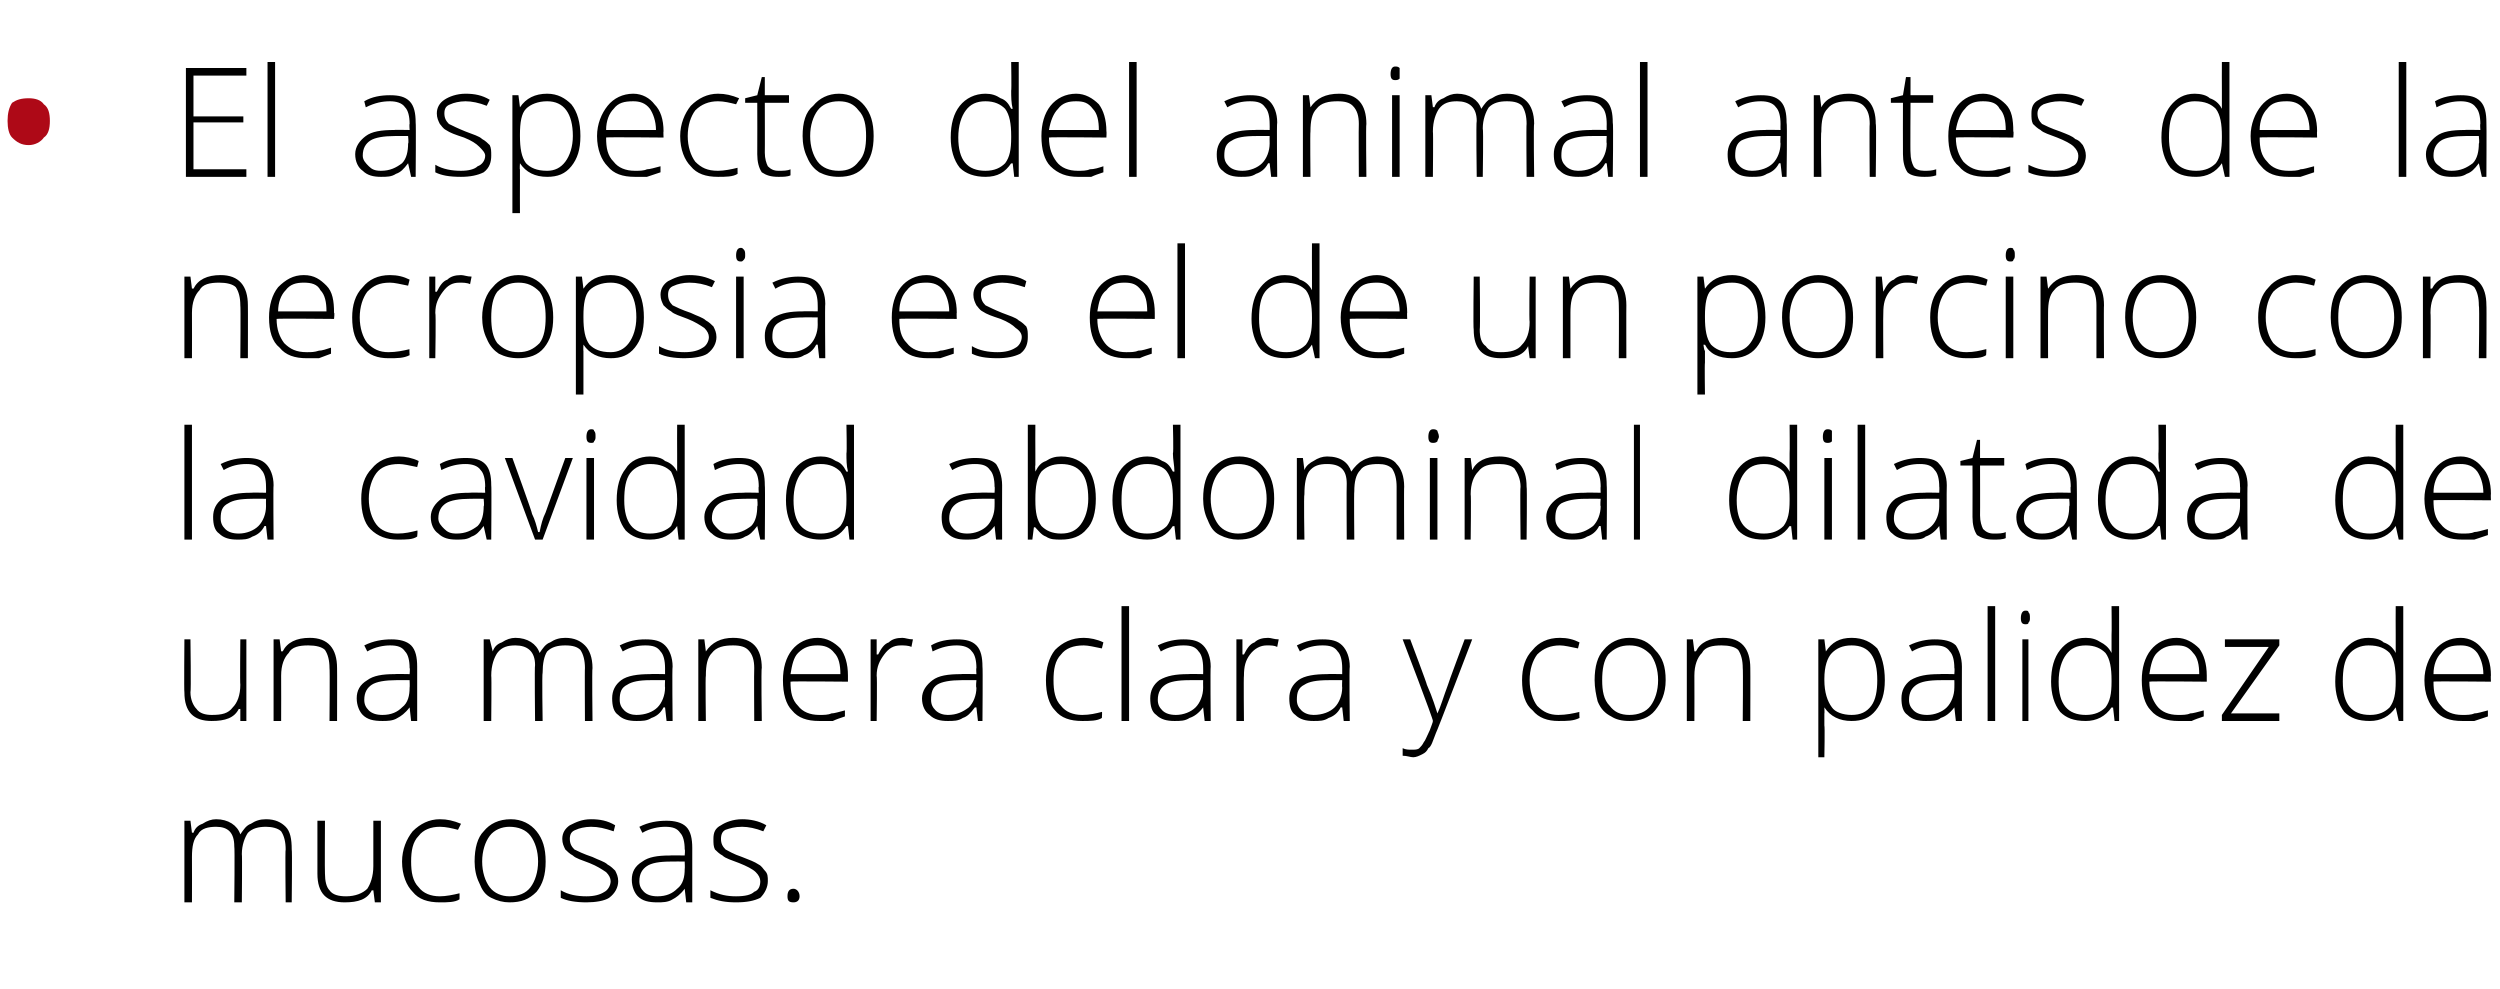 <?xml version="1.0" standalone="no"?><!DOCTYPE svg PUBLIC "-//W3C//DTD SVG 1.1//EN" "http://www.w3.org/Graphics/SVG/1.1/DTD/svg11.dtd"><svg xmlns="http://www.w3.org/2000/svg" version="1.1" width="165.4px" height="65.4px" viewBox="0 -4 165.4 65.4" style="top:-4px">  <desc>El aspecto del animal antes de la necropsia es el de un porcino con la cavidad abdominal dilatada de una manera clara...</desc>  <defs/>  <g id="Polygon78096">    <path d="M 18.9 55.7 C 18.9 55.7 18.86 52.17 18.9 52.2 C 18.9 51.7 18.8 51.3 18.6 51 C 18.4 50.8 18 50.7 17.6 50.7 C 17.1 50.7 16.7 50.8 16.4 51.1 C 16.2 51.4 16 51.9 16 52.5 C 16.03 52.54 16 55.7 16 55.7 L 15.5 55.7 C 15.5 55.7 15.54 52.02 15.5 52 C 15.5 51.1 15.1 50.7 14.3 50.7 C 13.8 50.7 13.3 50.8 13.1 51.2 C 12.8 51.5 12.7 52 12.7 52.7 C 12.71 52.72 12.7 55.7 12.7 55.7 L 12.2 55.7 L 12.2 50.3 L 12.6 50.3 L 12.7 51.1 C 12.7 51.1 12.76 51.07 12.8 51.1 C 12.9 50.8 13.1 50.6 13.4 50.5 C 13.7 50.3 14 50.2 14.3 50.2 C 15.1 50.2 15.7 50.6 15.9 51.2 C 15.9 51.2 15.9 51.2 15.9 51.2 C 16.1 50.9 16.3 50.6 16.6 50.5 C 16.9 50.3 17.2 50.2 17.6 50.2 C 18.2 50.2 18.6 50.4 18.9 50.7 C 19.2 51 19.3 51.5 19.3 52.2 C 19.34 52.18 19.3 55.7 19.3 55.7 L 18.9 55.7 Z M 21.5 50.3 C 21.5 50.3 21.48 53.78 21.5 53.8 C 21.5 54.3 21.6 54.7 21.8 54.9 C 22 55.2 22.4 55.3 22.9 55.3 C 23.5 55.3 24 55.1 24.3 54.8 C 24.5 54.5 24.7 54 24.7 53.3 C 24.7 53.27 24.7 50.3 24.7 50.3 L 25.2 50.3 L 25.2 55.7 L 24.8 55.7 L 24.7 54.9 C 24.7 54.9 24.65 54.92 24.6 54.9 C 24.3 55.5 23.7 55.7 22.8 55.7 C 21.6 55.7 21 55.1 21 53.8 C 21 53.81 21 50.3 21 50.3 L 21.5 50.3 Z M 30.4 55.5 C 30.1 55.7 29.6 55.7 29.1 55.7 C 28.3 55.7 27.7 55.5 27.3 55 C 26.9 54.6 26.6 53.9 26.6 53 C 26.6 52.2 26.9 51.5 27.3 51 C 27.8 50.5 28.4 50.2 29.1 50.2 C 29.6 50.2 30 50.3 30.5 50.5 C 30.5 50.5 30.3 50.9 30.3 50.9 C 29.9 50.8 29.5 50.7 29.1 50.7 C 28.5 50.7 28 50.9 27.7 51.3 C 27.3 51.7 27.2 52.3 27.2 53 C 27.2 53.7 27.3 54.3 27.7 54.7 C 28 55.1 28.5 55.3 29.1 55.3 C 29.5 55.3 30 55.2 30.4 55.1 C 30.41 55.05 30.4 55.5 30.4 55.5 C 30.4 55.5 30.41 55.5 30.4 55.5 Z M 36.1 53 C 36.1 53.9 35.9 54.5 35.5 55 C 35 55.5 34.5 55.7 33.7 55.7 C 33.3 55.7 32.9 55.6 32.5 55.4 C 32.1 55.2 31.9 54.9 31.7 54.4 C 31.5 54 31.4 53.5 31.4 53 C 31.4 52.1 31.6 51.4 32 51 C 32.4 50.5 33 50.2 33.8 50.2 C 34.5 50.2 35.1 50.5 35.5 51 C 35.9 51.5 36.1 52.1 36.1 53 Z M 31.9 53 C 31.9 53.7 32.1 54.3 32.4 54.7 C 32.7 55.1 33.2 55.3 33.7 55.3 C 34.3 55.3 34.8 55.1 35.1 54.7 C 35.4 54.3 35.6 53.7 35.6 53 C 35.6 52.3 35.4 51.7 35.1 51.3 C 34.8 50.9 34.3 50.7 33.7 50.7 C 33.2 50.7 32.7 50.9 32.4 51.3 C 32.1 51.7 31.9 52.3 31.9 53 Z M 40.9 54.3 C 40.9 54.7 40.7 55.1 40.3 55.4 C 40 55.6 39.4 55.7 38.8 55.7 C 38.1 55.7 37.5 55.6 37.1 55.4 C 37.1 55.4 37.1 54.9 37.1 54.9 C 37.6 55.2 38.2 55.3 38.8 55.3 C 39.3 55.3 39.7 55.2 40 55 C 40.2 54.9 40.4 54.6 40.4 54.3 C 40.4 54.1 40.3 53.9 40.1 53.7 C 39.8 53.5 39.5 53.3 39 53.1 C 38.5 52.9 38.1 52.8 37.9 52.6 C 37.7 52.5 37.5 52.3 37.4 52.2 C 37.3 52 37.2 51.8 37.2 51.5 C 37.2 51.1 37.4 50.8 37.7 50.6 C 38.1 50.4 38.5 50.2 39.1 50.2 C 39.7 50.2 40.2 50.3 40.7 50.6 C 40.7 50.6 40.6 51 40.6 51 C 40 50.8 39.6 50.7 39.1 50.7 C 38.7 50.7 38.3 50.8 38.1 50.9 C 37.8 51 37.7 51.2 37.7 51.5 C 37.7 51.8 37.8 52 38 52.2 C 38.2 52.3 38.6 52.5 39.2 52.7 C 39.6 52.9 40 53 40.2 53.2 C 40.4 53.3 40.6 53.5 40.7 53.6 C 40.8 53.8 40.9 54 40.9 54.3 Z M 45.4 55.7 L 45.3 54.8 C 45.3 54.8 45.28 54.81 45.3 54.8 C 45 55.2 44.7 55.4 44.5 55.5 C 44.2 55.7 43.8 55.7 43.5 55.7 C 42.9 55.7 42.5 55.6 42.2 55.3 C 42 55.1 41.8 54.7 41.8 54.2 C 41.8 53.7 42 53.3 42.5 53 C 42.9 52.7 43.5 52.6 44.3 52.6 C 44.33 52.58 45.3 52.6 45.3 52.6 C 45.3 52.6 45.34 52.2 45.3 52.2 C 45.3 51.7 45.2 51.3 45 51.1 C 44.8 50.8 44.5 50.7 44 50.7 C 43.6 50.7 43 50.8 42.5 51.1 C 42.5 51.1 42.3 50.7 42.3 50.7 C 42.9 50.4 43.5 50.3 44.1 50.3 C 44.6 50.3 45.1 50.4 45.4 50.7 C 45.7 51 45.8 51.5 45.8 52.1 C 45.8 52.12 45.8 55.7 45.8 55.7 L 45.4 55.7 Z M 43.5 55.3 C 44.1 55.3 44.5 55.1 44.8 54.8 C 45.2 54.5 45.3 54 45.3 53.5 C 45.32 53.47 45.3 53 45.3 53 C 45.3 53 44.4 52.99 44.4 53 C 43.6 53 43.1 53.1 42.8 53.3 C 42.5 53.5 42.3 53.8 42.3 54.3 C 42.3 54.6 42.4 54.8 42.6 55 C 42.8 55.2 43.1 55.3 43.5 55.3 Z M 50.8 54.3 C 50.8 54.7 50.6 55.1 50.3 55.4 C 49.9 55.6 49.4 55.7 48.7 55.7 C 48 55.7 47.5 55.6 47 55.4 C 47 55.4 47 54.9 47 54.9 C 47.6 55.2 48.1 55.3 48.7 55.3 C 49.3 55.3 49.7 55.2 49.9 55 C 50.2 54.9 50.3 54.6 50.3 54.3 C 50.3 54.1 50.2 53.9 50 53.7 C 49.8 53.5 49.4 53.3 48.9 53.1 C 48.4 52.9 48 52.8 47.8 52.6 C 47.6 52.5 47.4 52.3 47.3 52.2 C 47.2 52 47.2 51.8 47.2 51.5 C 47.2 51.1 47.3 50.8 47.7 50.6 C 48 50.4 48.5 50.2 49.1 50.2 C 49.6 50.2 50.2 50.3 50.7 50.6 C 50.7 50.6 50.5 51 50.5 51 C 50 50.8 49.5 50.7 49.1 50.7 C 48.6 50.7 48.3 50.8 48 50.9 C 47.8 51 47.7 51.2 47.7 51.5 C 47.7 51.8 47.8 52 48 52.2 C 48.2 52.3 48.5 52.5 49.1 52.7 C 49.6 52.9 49.9 53 50.2 53.2 C 50.4 53.3 50.5 53.5 50.6 53.6 C 50.8 53.8 50.8 54 50.8 54.3 Z M 52.5 55.7 C 52.2 55.7 52.1 55.6 52.1 55.3 C 52.1 55 52.2 54.8 52.5 54.8 C 52.7 54.8 52.9 55 52.9 55.3 C 52.9 55.6 52.7 55.7 52.5 55.7 C 52.5 55.7 52.5 55.7 52.5 55.7 Z " stroke="none" fill="#000"/>  </g>  <g id="Polygon78095">    <path d="M 12.6 38.3 C 12.6 38.3 12.65 41.78 12.6 41.8 C 12.6 42.3 12.8 42.7 13 42.9 C 13.2 43.2 13.6 43.3 14 43.3 C 14.7 43.3 15.1 43.2 15.4 42.8 C 15.7 42.5 15.9 42 15.9 41.3 C 15.87 41.27 15.9 38.3 15.9 38.3 L 16.3 38.3 L 16.3 43.7 L 15.9 43.7 L 15.9 42.9 C 15.9 42.9 15.82 42.92 15.8 42.9 C 15.5 43.5 14.9 43.7 14 43.7 C 12.8 43.7 12.2 43.1 12.2 41.8 C 12.17 41.81 12.2 38.3 12.2 38.3 L 12.6 38.3 Z M 21.8 43.7 C 21.8 43.7 21.83 40.21 21.8 40.2 C 21.8 39.7 21.7 39.3 21.5 39 C 21.3 38.8 20.9 38.7 20.4 38.7 C 19.8 38.7 19.3 38.8 19.1 39.2 C 18.8 39.5 18.6 40 18.6 40.7 C 18.61 40.72 18.6 43.7 18.6 43.7 L 18.1 43.7 L 18.1 38.3 L 18.5 38.3 L 18.6 39.1 C 18.6 39.1 18.66 39.07 18.7 39.1 C 19 38.5 19.6 38.2 20.5 38.2 C 21.7 38.2 22.3 38.9 22.3 40.2 C 22.31 40.18 22.3 43.7 22.3 43.7 L 21.8 43.7 Z M 27.2 43.7 L 27.1 42.8 C 27.1 42.8 27.09 42.81 27.1 42.8 C 26.8 43.2 26.5 43.4 26.3 43.5 C 26 43.7 25.6 43.7 25.3 43.7 C 24.7 43.7 24.3 43.6 24 43.3 C 23.8 43.1 23.6 42.7 23.6 42.2 C 23.6 41.7 23.8 41.3 24.3 41 C 24.7 40.7 25.3 40.6 26.1 40.6 C 26.13 40.58 27.1 40.6 27.1 40.6 C 27.1 40.6 27.14 40.2 27.1 40.2 C 27.1 39.7 27 39.3 26.8 39.1 C 26.6 38.8 26.3 38.7 25.8 38.7 C 25.4 38.7 24.8 38.8 24.3 39.1 C 24.3 39.1 24.1 38.7 24.1 38.7 C 24.7 38.4 25.3 38.3 25.9 38.3 C 26.4 38.3 26.9 38.4 27.2 38.7 C 27.5 39 27.6 39.5 27.6 40.1 C 27.6 40.12 27.6 43.7 27.6 43.7 L 27.2 43.7 Z M 25.3 43.3 C 25.9 43.3 26.3 43.1 26.6 42.8 C 27 42.5 27.1 42 27.1 41.5 C 27.12 41.47 27.1 41 27.1 41 C 27.1 41 26.2 40.99 26.2 41 C 25.5 41 24.9 41.1 24.6 41.3 C 24.3 41.5 24.1 41.8 24.1 42.3 C 24.1 42.6 24.2 42.8 24.4 43 C 24.6 43.2 24.9 43.3 25.3 43.3 Z M 38.7 43.7 C 38.7 43.7 38.68 40.17 38.7 40.2 C 38.7 39.7 38.6 39.3 38.4 39 C 38.2 38.8 37.9 38.7 37.4 38.7 C 36.9 38.7 36.5 38.8 36.2 39.1 C 36 39.4 35.9 39.9 35.9 40.5 C 35.85 40.54 35.9 43.7 35.9 43.7 L 35.4 43.7 C 35.4 43.7 35.36 40.02 35.4 40 C 35.4 39.1 34.9 38.7 34.1 38.7 C 33.6 38.7 33.2 38.8 32.9 39.2 C 32.7 39.5 32.5 40 32.5 40.7 C 32.53 40.72 32.5 43.7 32.5 43.7 L 32 43.7 L 32 38.3 L 32.4 38.3 L 32.6 39.1 C 32.6 39.1 32.58 39.07 32.6 39.1 C 32.7 38.8 32.9 38.6 33.2 38.5 C 33.5 38.3 33.8 38.2 34.1 38.2 C 34.9 38.2 35.5 38.6 35.7 39.2 C 35.7 39.2 35.7 39.2 35.7 39.2 C 35.9 38.9 36.1 38.6 36.4 38.5 C 36.7 38.3 37 38.2 37.4 38.2 C 38 38.2 38.4 38.4 38.7 38.7 C 39 39 39.2 39.5 39.2 40.2 C 39.16 40.18 39.2 43.7 39.2 43.7 L 38.7 43.7 Z M 44.1 43.7 L 44 42.8 C 44 42.8 43.94 42.81 43.9 42.8 C 43.7 43.2 43.4 43.4 43.1 43.5 C 42.8 43.7 42.5 43.7 42.1 43.7 C 41.6 43.7 41.2 43.6 40.9 43.3 C 40.6 43.1 40.5 42.7 40.5 42.2 C 40.5 41.7 40.7 41.3 41.1 41 C 41.5 40.7 42.2 40.6 43 40.6 C 42.99 40.58 44 40.6 44 40.6 C 44 40.6 44 40.2 44 40.2 C 44 39.7 43.9 39.3 43.7 39.1 C 43.5 38.8 43.2 38.7 42.7 38.7 C 42.2 38.7 41.7 38.8 41.2 39.1 C 41.2 39.1 41 38.7 41 38.7 C 41.6 38.4 42.1 38.3 42.7 38.3 C 43.3 38.3 43.7 38.4 44 38.7 C 44.3 39 44.5 39.5 44.5 40.1 C 44.46 40.12 44.5 43.7 44.5 43.7 L 44.1 43.7 Z M 42.1 43.3 C 42.7 43.3 43.2 43.1 43.5 42.8 C 43.8 42.5 44 42 44 41.5 C 43.98 41.47 44 41 44 41 C 44 41 43.05 40.99 43 41 C 42.3 41 41.8 41.1 41.5 41.3 C 41.1 41.5 41 41.8 41 42.3 C 41 42.6 41.1 42.8 41.3 43 C 41.5 43.2 41.8 43.3 42.1 43.3 Z M 49.9 43.7 C 49.9 43.7 49.88 40.21 49.9 40.2 C 49.9 39.7 49.8 39.3 49.5 39 C 49.3 38.8 49 38.7 48.5 38.7 C 47.9 38.7 47.4 38.8 47.1 39.2 C 46.8 39.5 46.7 40 46.7 40.7 C 46.66 40.72 46.7 43.7 46.7 43.7 L 46.2 43.7 L 46.2 38.3 L 46.6 38.3 L 46.7 39.1 C 46.7 39.1 46.71 39.07 46.7 39.1 C 47.1 38.5 47.7 38.2 48.5 38.2 C 49.8 38.2 50.4 38.9 50.4 40.2 C 50.35 40.18 50.4 43.7 50.4 43.7 L 49.9 43.7 Z M 54.2 43.7 C 53.4 43.7 52.8 43.5 52.4 43 C 52 42.6 51.8 41.9 51.8 41 C 51.8 40.2 52 39.5 52.4 39 C 52.8 38.5 53.4 38.2 54.1 38.2 C 54.7 38.2 55.2 38.5 55.6 38.9 C 55.9 39.3 56.1 39.9 56.1 40.7 C 56.1 40.67 56.1 41.1 56.1 41.1 C 56.1 41.1 52.27 41.06 52.3 41.1 C 52.3 41.8 52.4 42.3 52.8 42.7 C 53.1 43.1 53.6 43.3 54.2 43.3 C 54.5 43.3 54.8 43.3 55 43.2 C 55.2 43.2 55.5 43.1 55.9 43 C 55.9 43 55.9 43.4 55.9 43.4 C 55.6 43.5 55.3 43.6 55.1 43.7 C 54.8 43.7 54.5 43.7 54.2 43.7 Z M 54.1 38.7 C 53.6 38.7 53.2 38.8 52.8 39.2 C 52.5 39.5 52.4 40 52.3 40.6 C 52.3 40.6 55.6 40.6 55.6 40.6 C 55.6 40 55.5 39.5 55.2 39.2 C 54.9 38.8 54.5 38.7 54.1 38.7 Z M 59.7 38.2 C 59.9 38.2 60.1 38.3 60.4 38.3 C 60.4 38.3 60.3 38.8 60.3 38.8 C 60.1 38.7 59.8 38.7 59.6 38.7 C 59.1 38.7 58.8 38.9 58.5 39.3 C 58.2 39.7 58 40.1 58 40.7 C 58.04 40.72 58 43.7 58 43.7 L 57.6 43.7 L 57.6 38.3 L 58 38.3 L 58 39.3 C 58 39.3 58.05 39.3 58.1 39.3 C 58.3 38.9 58.5 38.6 58.8 38.5 C 59 38.3 59.3 38.2 59.7 38.2 Z M 64.7 43.7 L 64.6 42.8 C 64.6 42.8 64.51 42.81 64.5 42.8 C 64.2 43.2 64 43.4 63.7 43.5 C 63.4 43.7 63.1 43.7 62.7 43.7 C 62.2 43.7 61.8 43.6 61.5 43.3 C 61.2 43.1 61 42.7 61 42.2 C 61 41.7 61.3 41.3 61.7 41 C 62.1 40.7 62.7 40.6 63.6 40.6 C 63.56 40.58 64.6 40.6 64.6 40.6 C 64.6 40.6 64.57 40.2 64.6 40.2 C 64.6 39.7 64.5 39.3 64.3 39.1 C 64.1 38.8 63.7 38.7 63.3 38.7 C 62.8 38.7 62.3 38.8 61.7 39.1 C 61.7 39.1 61.6 38.7 61.6 38.7 C 62.1 38.4 62.7 38.3 63.3 38.3 C 63.9 38.3 64.3 38.4 64.6 38.7 C 64.9 39 65 39.5 65 40.1 C 65.03 40.12 65 43.7 65 43.7 L 64.7 43.7 Z M 62.7 43.3 C 63.3 43.3 63.7 43.1 64.1 42.8 C 64.4 42.5 64.6 42 64.6 41.5 C 64.55 41.47 64.6 41 64.6 41 C 64.6 41 63.63 40.99 63.6 41 C 62.9 41 62.3 41.1 62 41.3 C 61.7 41.5 61.6 41.8 61.6 42.3 C 61.6 42.6 61.7 42.8 61.9 43 C 62.1 43.2 62.4 43.3 62.7 43.3 Z M 72.9 43.5 C 72.6 43.7 72.1 43.7 71.6 43.7 C 70.8 43.7 70.2 43.5 69.8 43 C 69.4 42.6 69.2 41.9 69.2 41 C 69.2 40.2 69.4 39.5 69.8 39 C 70.3 38.5 70.9 38.2 71.7 38.2 C 72.1 38.2 72.6 38.3 73 38.5 C 73 38.5 72.9 38.9 72.9 38.9 C 72.4 38.8 72 38.7 71.7 38.7 C 71 38.7 70.5 38.9 70.2 39.3 C 69.8 39.7 69.7 40.3 69.7 41 C 69.7 41.7 69.8 42.3 70.2 42.7 C 70.5 43.1 71 43.3 71.6 43.3 C 72.1 43.3 72.5 43.2 72.9 43.1 C 72.93 43.05 72.9 43.5 72.9 43.5 C 72.9 43.5 72.93 43.5 72.9 43.5 Z M 74.7 43.7 L 74.2 43.7 L 74.2 36.1 L 74.7 36.1 L 74.7 43.7 Z M 79.7 43.7 L 79.6 42.8 C 79.6 42.8 79.55 42.81 79.6 42.8 C 79.3 43.2 79 43.4 78.7 43.5 C 78.4 43.7 78.1 43.7 77.7 43.7 C 77.2 43.7 76.8 43.6 76.5 43.3 C 76.2 43.1 76.1 42.7 76.1 42.2 C 76.1 41.7 76.3 41.3 76.7 41 C 77.2 40.7 77.8 40.6 78.6 40.6 C 78.6 40.58 79.6 40.6 79.6 40.6 C 79.6 40.6 79.61 40.2 79.6 40.2 C 79.6 39.7 79.5 39.3 79.3 39.1 C 79.1 38.8 78.8 38.7 78.3 38.7 C 77.8 38.7 77.3 38.8 76.8 39.1 C 76.8 39.1 76.6 38.7 76.6 38.7 C 77.2 38.4 77.8 38.3 78.3 38.3 C 78.9 38.3 79.3 38.4 79.6 38.7 C 79.9 39 80.1 39.5 80.1 40.1 C 80.07 40.12 80.1 43.7 80.1 43.7 L 79.7 43.7 Z M 77.8 43.3 C 78.3 43.3 78.8 43.1 79.1 42.8 C 79.4 42.5 79.6 42 79.6 41.5 C 79.59 41.47 79.6 41 79.6 41 C 79.6 41 78.66 40.99 78.7 41 C 77.9 41 77.4 41.1 77.1 41.3 C 76.8 41.5 76.6 41.8 76.6 42.3 C 76.6 42.6 76.7 42.8 76.9 43 C 77.1 43.2 77.4 43.3 77.8 43.3 Z M 83.9 38.2 C 84.1 38.2 84.3 38.3 84.6 38.3 C 84.6 38.3 84.5 38.8 84.5 38.8 C 84.3 38.7 84.1 38.7 83.8 38.7 C 83.4 38.7 83 38.9 82.7 39.3 C 82.4 39.7 82.3 40.1 82.3 40.7 C 82.27 40.72 82.3 43.7 82.3 43.7 L 81.8 43.7 L 81.8 38.3 L 82.2 38.3 L 82.2 39.3 C 82.2 39.3 82.28 39.3 82.3 39.3 C 82.5 38.9 82.7 38.6 83 38.5 C 83.2 38.3 83.5 38.2 83.9 38.2 Z M 88.9 43.7 L 88.8 42.8 C 88.8 42.8 88.74 42.81 88.7 42.8 C 88.5 43.2 88.2 43.4 87.9 43.5 C 87.6 43.7 87.3 43.7 86.9 43.7 C 86.4 43.7 86 43.6 85.7 43.3 C 85.4 43.1 85.3 42.7 85.3 42.2 C 85.3 41.7 85.5 41.3 85.9 41 C 86.3 40.7 87 40.6 87.8 40.6 C 87.79 40.58 88.8 40.6 88.8 40.6 C 88.8 40.6 88.8 40.2 88.8 40.2 C 88.8 39.7 88.7 39.3 88.5 39.1 C 88.3 38.8 88 38.7 87.5 38.7 C 87 38.7 86.5 38.8 86 39.1 C 86 39.1 85.8 38.7 85.8 38.7 C 86.4 38.4 86.9 38.3 87.5 38.3 C 88.1 38.3 88.5 38.4 88.8 38.7 C 89.1 39 89.3 39.5 89.3 40.1 C 89.26 40.12 89.3 43.7 89.3 43.7 L 88.9 43.7 Z M 86.9 43.3 C 87.5 43.3 88 43.1 88.3 42.8 C 88.6 42.5 88.8 42 88.8 41.5 C 88.78 41.47 88.8 41 88.8 41 C 88.8 41 87.85 40.99 87.9 41 C 87.1 41 86.6 41.1 86.3 41.3 C 85.9 41.5 85.8 41.8 85.8 42.3 C 85.8 42.6 85.9 42.8 86.1 43 C 86.3 43.2 86.6 43.3 86.9 43.3 Z M 92.8 38.3 L 93.3 38.3 C 93.3 38.3 94.44 41.32 94.4 41.3 C 94.8 42.2 95 42.9 95.1 43.2 C 95.1 43.2 95.1 43.2 95.1 43.2 C 95.3 42.8 95.5 42.1 95.8 41.3 C 95.78 41.29 96.9 38.3 96.9 38.3 L 97.4 38.3 C 97.4 38.3 95.03 44.51 95 44.5 C 94.8 45 94.7 45.4 94.5 45.5 C 94.4 45.7 94.3 45.8 94.1 45.9 C 93.9 46 93.7 46.1 93.5 46.1 C 93.3 46.1 93.1 46 92.8 46 C 92.8 46 92.8 45.5 92.8 45.5 C 93 45.6 93.2 45.6 93.4 45.6 C 93.6 45.6 93.8 45.6 93.9 45.5 C 94 45.4 94.1 45.3 94.2 45.1 C 94.3 45 94.4 44.7 94.6 44.3 C 94.7 44 94.8 43.8 94.8 43.7 C 94.85 43.65 92.8 38.3 92.8 38.3 Z M 104.5 43.5 C 104.1 43.7 103.7 43.7 103.1 43.7 C 102.4 43.7 101.8 43.5 101.4 43 C 100.9 42.6 100.7 41.9 100.7 41 C 100.7 40.2 100.9 39.5 101.4 39 C 101.8 38.5 102.4 38.2 103.2 38.2 C 103.7 38.2 104.1 38.3 104.5 38.5 C 104.5 38.5 104.4 38.9 104.4 38.9 C 103.9 38.8 103.5 38.7 103.2 38.7 C 102.6 38.7 102.1 38.9 101.7 39.3 C 101.4 39.7 101.2 40.3 101.2 41 C 101.2 41.7 101.4 42.3 101.7 42.7 C 102.1 43.1 102.5 43.3 103.1 43.3 C 103.6 43.3 104.1 43.2 104.5 43.1 C 104.47 43.05 104.5 43.5 104.5 43.5 C 104.5 43.5 104.47 43.5 104.5 43.5 Z M 110.2 41 C 110.2 41.9 109.9 42.5 109.5 43 C 109.1 43.5 108.5 43.7 107.8 43.7 C 107.3 43.7 106.9 43.6 106.6 43.4 C 106.2 43.2 105.9 42.9 105.7 42.4 C 105.6 42 105.5 41.5 105.5 41 C 105.5 40.1 105.7 39.4 106.1 39 C 106.5 38.5 107.1 38.2 107.8 38.2 C 108.6 38.2 109.1 38.5 109.5 39 C 110 39.5 110.2 40.1 110.2 41 Z M 106 41 C 106 41.7 106.1 42.3 106.5 42.7 C 106.8 43.1 107.2 43.3 107.8 43.3 C 108.4 43.3 108.9 43.1 109.2 42.7 C 109.5 42.3 109.7 41.7 109.7 41 C 109.7 40.3 109.5 39.7 109.2 39.3 C 108.8 38.9 108.4 38.7 107.8 38.7 C 107.2 38.7 106.8 38.9 106.4 39.3 C 106.1 39.7 106 40.3 106 41 Z M 115.3 43.7 C 115.3 43.7 115.33 40.21 115.3 40.2 C 115.3 39.7 115.2 39.3 115 39 C 114.8 38.8 114.4 38.7 113.9 38.7 C 113.3 38.7 112.8 38.8 112.6 39.2 C 112.3 39.5 112.1 40 112.1 40.7 C 112.11 40.72 112.1 43.7 112.1 43.7 L 111.6 43.7 L 111.6 38.3 L 112 38.3 L 112.1 39.1 C 112.1 39.1 112.16 39.07 112.2 39.1 C 112.5 38.5 113.1 38.2 114 38.2 C 115.2 38.2 115.8 38.9 115.8 40.2 C 115.81 40.18 115.8 43.7 115.8 43.7 L 115.3 43.7 Z M 122.5 43.7 C 121.7 43.7 121.1 43.4 120.7 42.8 C 120.74 42.83 120.7 42.8 120.7 42.8 C 120.7 42.8 120.72 43.24 120.7 43.2 C 120.7 43.5 120.7 43.7 120.7 44 C 120.74 44.03 120.7 46.1 120.7 46.1 L 120.3 46.1 L 120.3 38.3 L 120.7 38.3 L 120.8 39.1 C 120.8 39.1 120.79 39.1 120.8 39.1 C 121.2 38.5 121.7 38.2 122.5 38.2 C 123.3 38.2 123.8 38.5 124.2 38.9 C 124.5 39.4 124.7 40.1 124.7 41 C 124.7 41.9 124.5 42.5 124.1 43 C 123.7 43.5 123.2 43.7 122.5 43.7 Z M 122.5 43.3 C 123.1 43.3 123.5 43.1 123.8 42.7 C 124.1 42.3 124.2 41.7 124.2 41 C 124.2 39.5 123.7 38.7 122.5 38.7 C 121.9 38.7 121.5 38.9 121.2 39.2 C 120.9 39.5 120.7 40.1 120.7 40.9 C 120.7 40.9 120.7 41 120.7 41 C 120.7 41.8 120.9 42.4 121.2 42.8 C 121.4 43.1 121.9 43.3 122.5 43.3 Z M 129.4 43.7 L 129.3 42.8 C 129.3 42.8 129.27 42.81 129.3 42.8 C 129 43.2 128.7 43.4 128.4 43.5 C 128.2 43.7 127.8 43.7 127.4 43.7 C 126.9 43.7 126.5 43.6 126.2 43.3 C 125.9 43.1 125.8 42.7 125.8 42.2 C 125.8 41.7 126 41.3 126.4 41 C 126.9 40.7 127.5 40.6 128.3 40.6 C 128.32 40.58 129.3 40.6 129.3 40.6 C 129.3 40.6 129.33 40.2 129.3 40.2 C 129.3 39.7 129.2 39.3 129 39.1 C 128.8 38.8 128.5 38.7 128 38.7 C 127.5 38.7 127 38.8 126.5 39.1 C 126.5 39.1 126.3 38.7 126.3 38.7 C 126.9 38.4 127.5 38.3 128 38.3 C 128.6 38.3 129.1 38.4 129.4 38.7 C 129.6 39 129.8 39.5 129.8 40.1 C 129.79 40.12 129.8 43.7 129.8 43.7 L 129.4 43.7 Z M 127.5 43.3 C 128 43.3 128.5 43.1 128.8 42.8 C 129.1 42.5 129.3 42 129.3 41.5 C 129.31 41.47 129.3 41 129.3 41 C 129.3 41 128.38 40.99 128.4 41 C 127.6 41 127.1 41.1 126.8 41.3 C 126.5 41.5 126.3 41.8 126.3 42.3 C 126.3 42.6 126.4 42.8 126.6 43 C 126.8 43.2 127.1 43.3 127.5 43.3 Z M 132 43.7 L 131.5 43.7 L 131.5 36.1 L 132 36.1 L 132 43.7 Z M 134.2 43.7 L 133.8 43.7 L 133.8 38.3 L 134.2 38.3 L 134.2 43.7 Z M 134 37.3 C 133.8 37.3 133.7 37.2 133.7 36.9 C 133.7 36.6 133.8 36.4 134 36.4 C 134.1 36.4 134.2 36.4 134.2 36.5 C 134.3 36.6 134.3 36.7 134.3 36.9 C 134.3 37 134.3 37.1 134.2 37.2 C 134.2 37.3 134.1 37.3 134 37.3 C 134 37.3 134 37.3 134 37.3 Z M 138 38.2 C 138.4 38.2 138.7 38.3 139 38.5 C 139.2 38.6 139.5 38.8 139.7 39.2 C 139.7 39.2 139.7 39.2 139.7 39.2 C 139.7 38.8 139.7 38.4 139.7 38 C 139.72 37.96 139.7 36.1 139.7 36.1 L 140.2 36.1 L 140.2 43.7 L 139.9 43.7 L 139.8 42.8 C 139.8 42.8 139.72 42.84 139.7 42.8 C 139.3 43.4 138.7 43.7 138 43.7 C 137.2 43.7 136.7 43.5 136.3 43.1 C 135.9 42.6 135.7 41.9 135.7 41.1 C 135.7 40.2 135.9 39.5 136.3 39 C 136.7 38.5 137.2 38.2 138 38.2 Z M 138 38.7 C 137.4 38.7 137 38.9 136.7 39.3 C 136.4 39.7 136.2 40.3 136.2 41.1 C 136.2 42.6 136.8 43.3 138 43.3 C 138.6 43.3 139 43.1 139.3 42.8 C 139.6 42.4 139.7 41.9 139.7 41.1 C 139.7 41.1 139.7 41 139.7 41 C 139.7 40.2 139.6 39.6 139.3 39.2 C 139 38.9 138.6 38.7 138 38.7 Z M 144.1 43.7 C 143.4 43.7 142.7 43.5 142.3 43 C 141.9 42.6 141.7 41.9 141.7 41 C 141.7 40.2 141.9 39.5 142.3 39 C 142.7 38.5 143.3 38.2 144 38.2 C 144.6 38.2 145.1 38.5 145.5 38.9 C 145.8 39.3 146 39.9 146 40.7 C 146 40.67 146 41.1 146 41.1 C 146 41.1 142.18 41.06 142.2 41.1 C 142.2 41.8 142.4 42.3 142.7 42.7 C 143 43.1 143.5 43.3 144.1 43.3 C 144.4 43.3 144.7 43.3 144.9 43.2 C 145.1 43.2 145.4 43.1 145.8 43 C 145.8 43 145.8 43.4 145.8 43.4 C 145.5 43.5 145.2 43.6 145 43.7 C 144.7 43.7 144.4 43.7 144.1 43.7 Z M 144 38.7 C 143.5 38.7 143.1 38.8 142.7 39.2 C 142.4 39.5 142.3 40 142.2 40.6 C 142.2 40.6 145.5 40.6 145.5 40.6 C 145.5 40 145.4 39.5 145.1 39.2 C 144.8 38.8 144.5 38.7 144 38.7 Z M 150.8 43.7 L 147 43.7 L 147 43.3 L 150.1 38.8 L 147.2 38.8 L 147.2 38.3 L 150.8 38.3 L 150.8 38.7 L 147.6 43.2 L 150.8 43.2 L 150.8 43.7 Z M 156.7 38.2 C 157.1 38.2 157.5 38.3 157.7 38.5 C 158 38.6 158.3 38.8 158.5 39.2 C 158.5 39.2 158.5 39.2 158.5 39.2 C 158.5 38.8 158.5 38.4 158.5 38 C 158.49 37.96 158.5 36.1 158.5 36.1 L 159 36.1 L 159 43.7 L 158.7 43.7 L 158.5 42.8 C 158.5 42.8 158.49 42.84 158.5 42.8 C 158.1 43.4 157.5 43.7 156.8 43.7 C 156 43.7 155.5 43.5 155.1 43.1 C 154.7 42.6 154.5 41.9 154.5 41.1 C 154.5 40.2 154.7 39.5 155.1 39 C 155.5 38.5 156 38.2 156.7 38.2 Z M 156.7 38.7 C 156.2 38.7 155.7 38.9 155.4 39.3 C 155.1 39.7 155 40.3 155 41.1 C 155 42.6 155.6 43.3 156.8 43.3 C 157.4 43.3 157.8 43.1 158.1 42.8 C 158.4 42.4 158.5 41.9 158.5 41.1 C 158.5 41.1 158.5 41 158.5 41 C 158.5 40.2 158.4 39.6 158.1 39.2 C 157.8 38.9 157.4 38.7 156.7 38.7 Z M 162.9 43.7 C 162.1 43.7 161.5 43.5 161.1 43 C 160.7 42.6 160.4 41.9 160.4 41 C 160.4 40.2 160.7 39.5 161.1 39 C 161.5 38.5 162.1 38.2 162.8 38.2 C 163.4 38.2 163.9 38.5 164.2 38.9 C 164.6 39.3 164.8 39.9 164.8 40.7 C 164.78 40.67 164.8 41.1 164.8 41.1 C 164.8 41.1 160.95 41.06 161 41.1 C 161 41.8 161.1 42.3 161.5 42.7 C 161.8 43.1 162.3 43.3 162.9 43.3 C 163.2 43.3 163.5 43.3 163.7 43.2 C 163.9 43.2 164.2 43.1 164.6 43 C 164.6 43 164.6 43.4 164.6 43.4 C 164.3 43.5 164 43.6 163.7 43.7 C 163.5 43.7 163.2 43.7 162.9 43.7 Z M 162.8 38.7 C 162.2 38.7 161.8 38.8 161.5 39.2 C 161.2 39.5 161 40 161 40.6 C 161 40.6 164.3 40.6 164.3 40.6 C 164.3 40 164.1 39.5 163.9 39.2 C 163.6 38.8 163.2 38.7 162.8 38.7 Z " stroke="none" fill="#000"/>  </g>  <g id="Polygon78094">    <path d="M 12.7 31.7 L 12.2 31.7 L 12.2 24.1 L 12.7 24.1 L 12.7 31.7 Z M 17.7 31.7 L 17.6 30.8 C 17.6 30.8 17.55 30.81 17.5 30.8 C 17.3 31.2 17 31.4 16.7 31.5 C 16.4 31.7 16.1 31.7 15.7 31.7 C 15.2 31.7 14.8 31.6 14.5 31.3 C 14.2 31.1 14.1 30.7 14.1 30.2 C 14.1 29.7 14.3 29.3 14.7 29 C 15.2 28.7 15.8 28.6 16.6 28.6 C 16.6 28.58 17.6 28.6 17.6 28.6 C 17.6 28.6 17.61 28.2 17.6 28.2 C 17.6 27.7 17.5 27.3 17.3 27.1 C 17.1 26.8 16.8 26.7 16.3 26.7 C 15.8 26.7 15.3 26.8 14.8 27.1 C 14.8 27.1 14.6 26.7 14.6 26.7 C 15.2 26.4 15.8 26.3 16.3 26.3 C 16.9 26.3 17.3 26.4 17.6 26.7 C 17.9 27 18.1 27.5 18.1 28.1 C 18.07 28.12 18.1 31.7 18.1 31.7 L 17.7 31.7 Z M 15.8 31.3 C 16.3 31.3 16.8 31.1 17.1 30.8 C 17.4 30.5 17.6 30 17.6 29.5 C 17.59 29.47 17.6 29 17.6 29 C 17.6 29 16.66 28.99 16.7 29 C 15.9 29 15.4 29.1 15.1 29.3 C 14.7 29.5 14.6 29.8 14.6 30.3 C 14.6 30.6 14.7 30.8 14.9 31 C 15.1 31.2 15.4 31.3 15.8 31.3 Z M 27.6 31.5 C 27.3 31.7 26.9 31.7 26.3 31.7 C 25.6 31.7 25 31.5 24.5 31 C 24.1 30.6 23.9 29.9 23.9 29 C 23.9 28.2 24.1 27.5 24.6 27 C 25 26.5 25.6 26.2 26.4 26.2 C 26.8 26.2 27.3 26.3 27.7 26.5 C 27.7 26.5 27.6 26.9 27.6 26.9 C 27.1 26.8 26.7 26.7 26.4 26.7 C 25.7 26.7 25.2 26.9 24.9 27.3 C 24.6 27.7 24.4 28.3 24.4 29 C 24.4 29.7 24.6 30.3 24.9 30.7 C 25.2 31.1 25.7 31.3 26.3 31.3 C 26.8 31.3 27.2 31.2 27.6 31.1 C 27.65 31.05 27.6 31.5 27.6 31.5 C 27.6 31.5 27.65 31.5 27.6 31.5 Z M 32.2 31.7 L 32 30.8 C 32 30.8 32.01 30.81 32 30.8 C 31.7 31.2 31.5 31.4 31.2 31.5 C 30.9 31.7 30.6 31.7 30.2 31.7 C 29.7 31.7 29.3 31.6 29 31.3 C 28.7 31.1 28.5 30.7 28.5 30.2 C 28.5 29.7 28.8 29.3 29.2 29 C 29.6 28.7 30.2 28.6 31.1 28.6 C 31.06 28.58 32.1 28.6 32.1 28.6 C 32.1 28.6 32.07 28.2 32.1 28.2 C 32.1 27.7 32 27.3 31.8 27.1 C 31.6 26.8 31.2 26.7 30.8 26.7 C 30.3 26.7 29.8 26.8 29.2 27.1 C 29.2 27.1 29.1 26.7 29.1 26.7 C 29.6 26.4 30.2 26.3 30.8 26.3 C 31.4 26.3 31.8 26.4 32.1 26.7 C 32.4 27 32.5 27.5 32.5 28.1 C 32.53 28.12 32.5 31.7 32.5 31.7 L 32.2 31.7 Z M 30.2 31.3 C 30.8 31.3 31.2 31.1 31.6 30.8 C 31.9 30.5 32 30 32 29.5 C 32.05 29.47 32 29 32 29 C 32 29 31.12 28.99 31.1 29 C 30.4 29 29.8 29.1 29.5 29.3 C 29.2 29.5 29 29.8 29 30.3 C 29 30.6 29.2 30.8 29.4 31 C 29.6 31.2 29.8 31.3 30.2 31.3 Z M 35.4 31.7 L 33.4 26.3 L 33.9 26.3 C 33.9 26.3 35.23 29.95 35.2 30 C 35.4 30.4 35.5 30.8 35.6 31.2 C 35.6 31.2 35.7 31.2 35.7 31.2 C 35.8 30.7 35.9 30.3 36.1 29.9 C 36.08 29.94 37.4 26.3 37.4 26.3 L 37.9 26.3 L 35.9 31.7 L 35.4 31.7 Z M 39.3 31.7 L 38.8 31.7 L 38.8 26.3 L 39.3 26.3 L 39.3 31.7 Z M 39.1 25.3 C 38.9 25.3 38.8 25.2 38.8 24.9 C 38.8 24.6 38.9 24.4 39.1 24.4 C 39.2 24.4 39.3 24.4 39.3 24.5 C 39.4 24.6 39.4 24.7 39.4 24.9 C 39.4 25 39.4 25.1 39.3 25.2 C 39.3 25.3 39.2 25.3 39.1 25.3 C 39.1 25.3 39.1 25.3 39.1 25.3 Z M 43 26.2 C 43.4 26.2 43.8 26.3 44 26.5 C 44.3 26.6 44.6 26.8 44.8 27.2 C 44.8 27.2 44.8 27.2 44.8 27.2 C 44.8 26.8 44.8 26.4 44.8 26 C 44.79 25.96 44.8 24.1 44.8 24.1 L 45.3 24.1 L 45.3 31.7 L 44.9 31.7 L 44.8 30.8 C 44.8 30.8 44.79 30.84 44.8 30.8 C 44.4 31.4 43.8 31.7 43 31.7 C 42.3 31.7 41.8 31.5 41.4 31.1 C 41 30.6 40.8 29.9 40.8 29.1 C 40.8 28.2 41 27.5 41.4 27 C 41.7 26.5 42.3 26.2 43 26.2 Z M 43 26.7 C 42.5 26.7 42 26.9 41.7 27.3 C 41.4 27.7 41.3 28.3 41.3 29.1 C 41.3 30.6 41.9 31.3 43 31.3 C 43.6 31.3 44.1 31.1 44.4 30.8 C 44.6 30.4 44.8 29.9 44.8 29.1 C 44.8 29.1 44.8 29 44.8 29 C 44.8 28.2 44.6 27.6 44.4 27.2 C 44.1 26.9 43.7 26.7 43 26.7 Z M 50.3 31.7 L 50.1 30.8 C 50.1 30.8 50.11 30.81 50.1 30.8 C 49.8 31.2 49.6 31.4 49.3 31.5 C 49 31.7 48.7 31.7 48.3 31.7 C 47.8 31.7 47.4 31.6 47.1 31.3 C 46.8 31.1 46.6 30.7 46.6 30.2 C 46.6 29.7 46.9 29.3 47.3 29 C 47.7 28.7 48.3 28.6 49.2 28.6 C 49.16 28.58 50.2 28.6 50.2 28.6 C 50.2 28.6 50.17 28.2 50.2 28.2 C 50.2 27.7 50.1 27.3 49.9 27.1 C 49.7 26.8 49.3 26.7 48.9 26.7 C 48.4 26.7 47.9 26.8 47.3 27.1 C 47.3 27.1 47.2 26.7 47.2 26.7 C 47.7 26.4 48.3 26.3 48.9 26.3 C 49.5 26.3 49.9 26.4 50.2 26.7 C 50.5 27 50.6 27.5 50.6 28.1 C 50.63 28.12 50.6 31.7 50.6 31.7 L 50.3 31.7 Z M 48.3 31.3 C 48.9 31.3 49.3 31.1 49.7 30.8 C 50 30.5 50.1 30 50.1 29.5 C 50.15 29.47 50.1 29 50.1 29 C 50.1 29 49.22 28.99 49.2 29 C 48.5 29 47.9 29.1 47.6 29.3 C 47.3 29.5 47.1 29.8 47.1 30.3 C 47.1 30.6 47.3 30.8 47.5 31 C 47.7 31.2 47.9 31.3 48.3 31.3 Z M 54.3 26.2 C 54.7 26.2 55 26.3 55.3 26.5 C 55.6 26.6 55.8 26.8 56 27.2 C 56 27.2 56.1 27.2 56.1 27.2 C 56 26.8 56 26.4 56 26 C 56.04 25.96 56 24.1 56 24.1 L 56.5 24.1 L 56.5 31.7 L 56.2 31.7 L 56.1 30.8 C 56.1 30.8 56.04 30.84 56 30.8 C 55.6 31.4 55.1 31.7 54.3 31.7 C 53.6 31.7 53 31.5 52.6 31.1 C 52.2 30.6 52 29.9 52 29.1 C 52 28.2 52.2 27.5 52.6 27 C 53 26.5 53.6 26.2 54.3 26.2 Z M 54.3 26.7 C 53.7 26.7 53.3 26.9 53 27.3 C 52.7 27.7 52.5 28.3 52.5 29.1 C 52.5 30.6 53.1 31.3 54.3 31.3 C 54.9 31.3 55.3 31.1 55.6 30.8 C 55.9 30.4 56 29.9 56 29.1 C 56 29.1 56 29 56 29 C 56 28.2 55.9 27.6 55.6 27.2 C 55.3 26.9 54.9 26.7 54.3 26.7 Z M 65.9 31.7 L 65.8 30.8 C 65.8 30.8 65.77 30.81 65.8 30.8 C 65.5 31.2 65.2 31.4 64.9 31.5 C 64.7 31.7 64.3 31.7 63.9 31.7 C 63.4 31.7 63 31.6 62.7 31.3 C 62.4 31.1 62.3 30.7 62.3 30.2 C 62.3 29.7 62.5 29.3 62.9 29 C 63.4 28.7 64 28.6 64.8 28.6 C 64.82 28.58 65.8 28.6 65.8 28.6 C 65.8 28.6 65.83 28.2 65.8 28.2 C 65.8 27.7 65.7 27.3 65.5 27.1 C 65.3 26.8 65 26.7 64.5 26.7 C 64 26.7 63.5 26.8 63 27.1 C 63 27.1 62.8 26.7 62.8 26.7 C 63.4 26.4 64 26.3 64.5 26.3 C 65.1 26.3 65.6 26.4 65.9 26.7 C 66.1 27 66.3 27.5 66.3 28.1 C 66.29 28.12 66.3 31.7 66.3 31.7 L 65.9 31.7 Z M 64 31.3 C 64.5 31.3 65 31.1 65.3 30.8 C 65.6 30.5 65.8 30 65.8 29.5 C 65.81 29.47 65.8 29 65.8 29 C 65.8 29 64.88 28.99 64.9 29 C 64.1 29 63.6 29.1 63.3 29.3 C 63 29.5 62.8 29.8 62.8 30.3 C 62.8 30.6 62.9 30.8 63.1 31 C 63.3 31.2 63.6 31.3 64 31.3 Z M 70.2 26.2 C 71 26.2 71.5 26.5 71.9 26.9 C 72.3 27.4 72.5 28.1 72.5 29 C 72.5 29.9 72.3 30.6 71.9 31 C 71.5 31.5 70.9 31.7 70.2 31.7 C 69.8 31.7 69.5 31.7 69.2 31.5 C 68.9 31.4 68.7 31.1 68.5 30.9 C 68.49 30.85 68.4 30.9 68.4 30.9 L 68.3 31.7 L 68 31.7 L 68 24.1 L 68.5 24.1 C 68.5 24.1 68.49 25.96 68.5 26 C 68.5 26.2 68.5 26.5 68.5 26.8 C 68.47 26.75 68.5 27.2 68.5 27.2 C 68.5 27.2 68.49 27.17 68.5 27.2 C 68.7 26.8 68.9 26.6 69.2 26.5 C 69.5 26.3 69.8 26.2 70.2 26.2 Z M 72 29 C 72 27.4 71.4 26.7 70.2 26.7 C 69.6 26.7 69.2 26.9 68.9 27.2 C 68.6 27.6 68.5 28.2 68.5 29 C 68.5 29 68.5 29.1 68.5 29.1 C 68.5 29.9 68.6 30.4 68.9 30.8 C 69.2 31.1 69.6 31.3 70.2 31.3 C 70.8 31.3 71.2 31.1 71.5 30.7 C 71.8 30.3 72 29.7 72 29 C 72 29 72 29 72 29 Z M 75.9 26.2 C 76.3 26.2 76.6 26.3 76.9 26.5 C 77.2 26.6 77.4 26.8 77.6 27.2 C 77.6 27.2 77.7 27.2 77.7 27.2 C 77.7 26.8 77.6 26.4 77.6 26 C 77.65 25.96 77.6 24.1 77.6 24.1 L 78.1 24.1 L 78.1 31.7 L 77.8 31.7 L 77.7 30.8 C 77.7 30.8 77.65 30.84 77.6 30.8 C 77.2 31.4 76.7 31.7 75.9 31.7 C 75.2 31.7 74.6 31.5 74.2 31.1 C 73.8 30.6 73.6 29.9 73.6 29.1 C 73.6 28.2 73.8 27.5 74.2 27 C 74.6 26.5 75.2 26.2 75.9 26.2 Z M 75.9 26.7 C 75.3 26.7 74.9 26.9 74.6 27.3 C 74.3 27.7 74.2 28.3 74.2 29.1 C 74.2 30.6 74.7 31.3 75.9 31.3 C 76.5 31.3 76.9 31.1 77.2 30.8 C 77.5 30.4 77.6 29.9 77.6 29.1 C 77.6 29.1 77.6 29 77.6 29 C 77.6 28.2 77.5 27.6 77.2 27.2 C 77 26.9 76.5 26.7 75.9 26.7 Z M 84.3 29 C 84.3 29.9 84.1 30.5 83.7 31 C 83.2 31.5 82.7 31.7 81.9 31.7 C 81.5 31.7 81.1 31.6 80.7 31.4 C 80.3 31.2 80.1 30.9 79.9 30.4 C 79.7 30 79.6 29.5 79.6 29 C 79.6 28.1 79.8 27.4 80.2 27 C 80.7 26.5 81.2 26.2 82 26.2 C 82.7 26.2 83.3 26.5 83.7 27 C 84.1 27.5 84.3 28.1 84.3 29 Z M 80.1 29 C 80.1 29.7 80.3 30.3 80.6 30.7 C 80.9 31.1 81.4 31.3 81.9 31.3 C 82.5 31.3 83 31.1 83.3 30.7 C 83.6 30.3 83.8 29.7 83.8 29 C 83.8 28.3 83.6 27.7 83.3 27.3 C 83 26.9 82.5 26.7 81.9 26.7 C 81.4 26.7 80.9 26.9 80.6 27.3 C 80.3 27.7 80.1 28.3 80.1 29 Z M 92.4 31.7 C 92.4 31.7 92.4 28.17 92.4 28.2 C 92.4 27.7 92.3 27.3 92.1 27 C 91.9 26.8 91.6 26.7 91.2 26.7 C 90.6 26.7 90.2 26.8 90 27.1 C 89.7 27.4 89.6 27.9 89.6 28.5 C 89.57 28.54 89.6 31.7 89.6 31.7 L 89.1 31.7 C 89.1 31.7 89.08 28.02 89.1 28 C 89.1 27.1 88.7 26.7 87.8 26.7 C 87.3 26.7 86.9 26.8 86.6 27.2 C 86.4 27.5 86.3 28 86.3 28.7 C 86.25 28.72 86.3 31.7 86.3 31.7 L 85.8 31.7 L 85.8 26.3 L 86.2 26.3 L 86.3 27.1 C 86.3 27.1 86.3 27.07 86.3 27.1 C 86.4 26.8 86.7 26.6 86.9 26.5 C 87.2 26.3 87.5 26.2 87.8 26.2 C 88.7 26.2 89.2 26.6 89.4 27.2 C 89.4 27.2 89.4 27.2 89.4 27.2 C 89.6 26.9 89.9 26.6 90.1 26.5 C 90.4 26.3 90.8 26.2 91.1 26.2 C 91.7 26.2 92.2 26.4 92.4 26.7 C 92.7 27 92.9 27.5 92.9 28.2 C 92.88 28.18 92.9 31.7 92.9 31.7 L 92.4 31.7 Z M 95.1 31.7 L 94.6 31.7 L 94.6 26.3 L 95.1 26.3 L 95.1 31.7 Z M 94.8 25.3 C 94.6 25.3 94.5 25.2 94.5 24.9 C 94.5 24.6 94.6 24.4 94.8 24.4 C 94.9 24.4 95 24.4 95.1 24.5 C 95.1 24.6 95.2 24.7 95.2 24.9 C 95.2 25 95.1 25.1 95.1 25.2 C 95 25.3 94.9 25.3 94.8 25.3 C 94.8 25.3 94.8 25.3 94.8 25.3 Z M 100.6 31.7 C 100.6 31.7 100.56 28.21 100.6 28.2 C 100.6 27.7 100.4 27.3 100.2 27 C 100 26.8 99.6 26.7 99.2 26.7 C 98.5 26.7 98.1 26.8 97.8 27.2 C 97.5 27.5 97.3 28 97.3 28.7 C 97.34 28.72 97.3 31.7 97.3 31.7 L 96.9 31.7 L 96.9 26.3 L 97.3 26.3 L 97.4 27.1 C 97.4 27.1 97.39 27.07 97.4 27.1 C 97.7 26.5 98.3 26.2 99.2 26.2 C 100.4 26.2 101 26.9 101 28.2 C 101.04 28.18 101 31.7 101 31.7 L 100.6 31.7 Z M 106 31.7 L 105.9 30.8 C 105.9 30.8 105.82 30.81 105.8 30.8 C 105.6 31.2 105.3 31.4 105 31.5 C 104.7 31.7 104.4 31.7 104 31.7 C 103.5 31.7 103.1 31.6 102.8 31.3 C 102.5 31.1 102.3 30.7 102.3 30.2 C 102.3 29.7 102.6 29.3 103 29 C 103.4 28.7 104 28.6 104.9 28.6 C 104.87 28.58 105.9 28.6 105.9 28.6 C 105.9 28.6 105.88 28.2 105.9 28.2 C 105.9 27.7 105.8 27.3 105.6 27.1 C 105.4 26.8 105 26.7 104.6 26.7 C 104.1 26.7 103.6 26.8 103 27.1 C 103 27.1 102.9 26.7 102.9 26.7 C 103.5 26.4 104 26.3 104.6 26.3 C 105.2 26.3 105.6 26.4 105.9 26.7 C 106.2 27 106.3 27.5 106.3 28.1 C 106.33 28.12 106.3 31.7 106.3 31.7 L 106 31.7 Z M 104 31.3 C 104.6 31.3 105 31.1 105.4 30.8 C 105.7 30.5 105.9 30 105.9 29.5 C 105.86 29.47 105.9 29 105.9 29 C 105.9 29 104.93 28.99 104.9 29 C 104.2 29 103.7 29.1 103.3 29.3 C 103 29.5 102.9 29.8 102.9 30.3 C 102.9 30.6 103 30.8 103.2 31 C 103.4 31.2 103.7 31.3 104 31.3 Z M 108.5 31.7 L 108.1 31.7 L 108.1 24.1 L 108.5 24.1 L 108.5 31.7 Z M 116.7 26.2 C 117.1 26.2 117.4 26.3 117.7 26.5 C 117.9 26.6 118.2 26.8 118.4 27.2 C 118.4 27.2 118.4 27.2 118.4 27.2 C 118.4 26.8 118.4 26.4 118.4 26 C 118.42 25.96 118.4 24.1 118.4 24.1 L 118.9 24.1 L 118.9 31.7 L 118.6 31.7 L 118.5 30.8 C 118.5 30.8 118.42 30.84 118.4 30.8 C 118 31.4 117.4 31.7 116.7 31.7 C 115.9 31.7 115.4 31.5 115 31.1 C 114.6 30.6 114.4 29.9 114.4 29.1 C 114.4 28.2 114.6 27.5 115 27 C 115.4 26.5 115.9 26.2 116.7 26.2 Z M 116.7 26.7 C 116.1 26.7 115.7 26.9 115.4 27.3 C 115.1 27.7 114.9 28.3 114.9 29.1 C 114.9 30.6 115.5 31.3 116.7 31.3 C 117.3 31.3 117.7 31.1 118 30.8 C 118.3 30.4 118.4 29.9 118.4 29.1 C 118.4 29.1 118.4 29 118.4 29 C 118.4 28.2 118.3 27.6 118 27.2 C 117.7 26.9 117.3 26.7 116.7 26.7 Z M 121.2 31.7 L 120.7 31.7 L 120.7 26.3 L 121.2 26.3 L 121.2 31.7 Z M 120.9 25.3 C 120.7 25.3 120.6 25.2 120.6 24.9 C 120.6 24.6 120.7 24.4 120.9 24.4 C 121 24.4 121.1 24.4 121.2 24.5 C 121.2 24.6 121.2 24.7 121.2 24.9 C 121.2 25 121.2 25.1 121.2 25.2 C 121.1 25.3 121 25.3 120.9 25.3 C 120.9 25.3 120.9 25.3 120.9 25.3 Z M 123.4 31.7 L 122.9 31.7 L 122.9 24.1 L 123.4 24.1 L 123.4 31.7 Z M 128.4 31.7 L 128.3 30.8 C 128.3 30.8 128.26 30.81 128.3 30.8 C 128 31.2 127.7 31.4 127.4 31.5 C 127.2 31.7 126.8 31.7 126.4 31.7 C 125.9 31.7 125.5 31.6 125.2 31.3 C 124.9 31.1 124.8 30.7 124.8 30.2 C 124.8 29.7 125 29.3 125.4 29 C 125.9 28.7 126.5 28.6 127.3 28.6 C 127.31 28.58 128.3 28.6 128.3 28.6 C 128.3 28.6 128.32 28.2 128.3 28.2 C 128.3 27.7 128.2 27.3 128 27.1 C 127.8 26.8 127.5 26.7 127 26.7 C 126.5 26.7 126 26.8 125.5 27.1 C 125.5 27.1 125.3 26.7 125.3 26.7 C 125.9 26.4 126.5 26.3 127 26.3 C 127.6 26.3 128.1 26.4 128.3 26.7 C 128.6 27 128.8 27.5 128.8 28.1 C 128.78 28.12 128.8 31.7 128.8 31.7 L 128.4 31.7 Z M 126.5 31.3 C 127 31.3 127.5 31.1 127.8 30.8 C 128.1 30.5 128.3 30 128.3 29.5 C 128.3 29.47 128.3 29 128.3 29 C 128.3 29 127.37 28.99 127.4 29 C 126.6 29 126.1 29.1 125.8 29.3 C 125.5 29.5 125.3 29.8 125.3 30.3 C 125.3 30.6 125.4 30.8 125.6 31 C 125.8 31.2 126.1 31.3 126.5 31.3 Z M 131.9 31.3 C 132.2 31.3 132.5 31.3 132.7 31.2 C 132.7 31.2 132.7 31.6 132.7 31.6 C 132.5 31.7 132.2 31.7 131.9 31.7 C 131.4 31.7 131.1 31.6 130.8 31.4 C 130.6 31.1 130.5 30.7 130.5 30.2 C 130.51 30.19 130.5 26.8 130.5 26.8 L 129.7 26.8 L 129.7 26.5 L 130.5 26.3 L 130.8 25.1 L 131 25.1 L 131 26.3 L 132.6 26.3 L 132.6 26.8 L 131 26.8 C 131 26.8 131.01 30.12 131 30.1 C 131 30.5 131.1 30.8 131.2 31 C 131.4 31.2 131.6 31.3 131.9 31.3 Z M 137.1 31.7 L 136.9 30.8 C 136.9 30.8 136.91 30.81 136.9 30.8 C 136.6 31.2 136.4 31.4 136.1 31.5 C 135.8 31.7 135.5 31.7 135.1 31.7 C 134.6 31.7 134.2 31.6 133.9 31.3 C 133.6 31.1 133.4 30.7 133.4 30.2 C 133.4 29.7 133.7 29.3 134.1 29 C 134.5 28.7 135.1 28.6 136 28.6 C 135.95 28.58 137 28.6 137 28.6 C 137 28.6 136.97 28.2 137 28.2 C 137 27.7 136.9 27.3 136.7 27.1 C 136.5 26.8 136.1 26.7 135.7 26.7 C 135.2 26.7 134.7 26.8 134.1 27.1 C 134.1 27.1 134 26.7 134 26.7 C 134.5 26.4 135.1 26.3 135.7 26.3 C 136.3 26.3 136.7 26.4 137 26.7 C 137.3 27 137.4 27.5 137.4 28.1 C 137.42 28.12 137.4 31.7 137.4 31.7 L 137.1 31.7 Z M 135.1 31.3 C 135.7 31.3 136.1 31.1 136.5 30.8 C 136.8 30.5 136.9 30 136.9 29.5 C 136.95 29.47 136.9 29 136.9 29 C 136.9 29 136.02 28.99 136 29 C 135.3 29 134.7 29.1 134.4 29.3 C 134.1 29.5 133.9 29.8 133.9 30.3 C 133.9 30.6 134 30.8 134.3 31 C 134.5 31.2 134.7 31.3 135.1 31.3 Z M 141.1 26.2 C 141.5 26.2 141.8 26.3 142.1 26.5 C 142.4 26.6 142.6 26.8 142.8 27.2 C 142.8 27.2 142.9 27.2 142.9 27.2 C 142.8 26.8 142.8 26.4 142.8 26 C 142.83 25.96 142.8 24.1 142.8 24.1 L 143.3 24.1 L 143.3 31.7 L 143 31.7 L 142.9 30.8 C 142.9 30.8 142.83 30.84 142.8 30.8 C 142.4 31.4 141.9 31.7 141.1 31.7 C 140.4 31.7 139.8 31.5 139.4 31.1 C 139 30.6 138.8 29.9 138.8 29.1 C 138.8 28.2 139 27.5 139.4 27 C 139.8 26.5 140.4 26.2 141.1 26.2 Z M 141.1 26.7 C 140.5 26.7 140.1 26.9 139.8 27.3 C 139.5 27.7 139.3 28.3 139.3 29.1 C 139.3 30.6 139.9 31.3 141.1 31.3 C 141.7 31.3 142.1 31.1 142.4 30.8 C 142.7 30.4 142.8 29.9 142.8 29.1 C 142.8 29.1 142.8 29 142.8 29 C 142.8 28.2 142.7 27.6 142.4 27.2 C 142.1 26.9 141.7 26.7 141.1 26.7 Z M 148.3 31.7 L 148.2 30.8 C 148.2 30.8 148.16 30.81 148.2 30.8 C 147.9 31.2 147.6 31.4 147.3 31.5 C 147.1 31.7 146.7 31.7 146.3 31.7 C 145.8 31.7 145.4 31.6 145.1 31.3 C 144.8 31.1 144.7 30.7 144.7 30.2 C 144.7 29.7 144.9 29.3 145.3 29 C 145.8 28.7 146.4 28.6 147.2 28.6 C 147.2 28.58 148.2 28.6 148.2 28.6 C 148.2 28.6 148.22 28.2 148.2 28.2 C 148.2 27.7 148.1 27.3 147.9 27.1 C 147.7 26.8 147.4 26.7 146.9 26.7 C 146.4 26.7 145.9 26.8 145.4 27.1 C 145.4 27.1 145.2 26.7 145.2 26.7 C 145.8 26.4 146.4 26.3 146.9 26.3 C 147.5 26.3 148 26.4 148.2 26.7 C 148.5 27 148.7 27.5 148.7 28.1 C 148.67 28.12 148.7 31.7 148.7 31.7 L 148.3 31.7 Z M 146.4 31.3 C 146.9 31.3 147.4 31.1 147.7 30.8 C 148 30.5 148.2 30 148.2 29.5 C 148.2 29.47 148.2 29 148.2 29 C 148.2 29 147.27 28.99 147.3 29 C 146.5 29 146 29.1 145.7 29.3 C 145.4 29.5 145.2 29.8 145.2 30.3 C 145.2 30.6 145.3 30.8 145.5 31 C 145.7 31.2 146 31.3 146.4 31.3 Z M 156.7 26.2 C 157.1 26.2 157.5 26.3 157.7 26.5 C 158 26.6 158.3 26.8 158.5 27.2 C 158.5 27.2 158.5 27.2 158.5 27.2 C 158.5 26.8 158.5 26.4 158.5 26 C 158.49 25.96 158.5 24.1 158.5 24.1 L 159 24.1 L 159 31.7 L 158.7 31.7 L 158.5 30.8 C 158.5 30.8 158.49 30.84 158.5 30.8 C 158.1 31.4 157.5 31.7 156.8 31.7 C 156 31.7 155.5 31.5 155.1 31.1 C 154.7 30.6 154.5 29.9 154.5 29.1 C 154.5 28.2 154.7 27.5 155.1 27 C 155.5 26.5 156 26.2 156.7 26.2 Z M 156.7 26.7 C 156.2 26.7 155.7 26.9 155.4 27.3 C 155.1 27.7 155 28.3 155 29.1 C 155 30.6 155.6 31.3 156.8 31.3 C 157.4 31.3 157.8 31.1 158.1 30.8 C 158.4 30.4 158.5 29.9 158.5 29.1 C 158.5 29.1 158.5 29 158.5 29 C 158.5 28.2 158.4 27.6 158.1 27.2 C 157.8 26.9 157.4 26.7 156.7 26.7 Z M 162.9 31.7 C 162.1 31.7 161.5 31.5 161.1 31 C 160.7 30.6 160.4 29.9 160.4 29 C 160.4 28.2 160.7 27.5 161.1 27 C 161.5 26.5 162.1 26.2 162.8 26.2 C 163.4 26.2 163.9 26.5 164.2 26.9 C 164.6 27.3 164.8 27.9 164.8 28.7 C 164.78 28.67 164.8 29.1 164.8 29.1 C 164.8 29.1 160.95 29.06 161 29.1 C 161 29.8 161.1 30.3 161.5 30.7 C 161.8 31.1 162.3 31.3 162.9 31.3 C 163.2 31.3 163.5 31.3 163.7 31.2 C 163.9 31.2 164.2 31.1 164.6 31 C 164.6 31 164.6 31.4 164.6 31.4 C 164.3 31.5 164 31.6 163.7 31.7 C 163.5 31.7 163.2 31.7 162.9 31.7 Z M 162.8 26.7 C 162.2 26.7 161.8 26.8 161.5 27.2 C 161.2 27.5 161 28 161 28.6 C 161 28.6 164.3 28.6 164.3 28.6 C 164.3 28 164.1 27.5 163.9 27.2 C 163.6 26.8 163.2 26.7 162.8 26.7 Z " stroke="none" fill="#000"/>  </g>  <g id="Polygon78093">    <path d="M 15.9 19.7 C 15.9 19.7 15.93 16.21 15.9 16.2 C 15.9 15.7 15.8 15.3 15.6 15 C 15.4 14.8 15 14.7 14.5 14.7 C 13.9 14.7 13.4 14.8 13.2 15.2 C 12.9 15.5 12.7 16 12.7 16.7 C 12.71 16.72 12.7 19.7 12.7 19.7 L 12.2 19.7 L 12.2 14.3 L 12.6 14.3 L 12.7 15.1 C 12.7 15.1 12.76 15.07 12.8 15.1 C 13.1 14.5 13.7 14.2 14.6 14.2 C 15.8 14.2 16.4 14.9 16.4 16.2 C 16.41 16.18 16.4 19.7 16.4 19.7 L 15.9 19.7 Z M 20.3 19.7 C 19.5 19.7 18.9 19.5 18.5 19 C 18 18.6 17.8 17.9 17.8 17 C 17.8 16.2 18 15.5 18.4 15 C 18.9 14.5 19.4 14.2 20.1 14.2 C 20.8 14.2 21.2 14.5 21.6 14.9 C 22 15.3 22.1 15.9 22.1 16.7 C 22.15 16.67 22.1 17.1 22.1 17.1 C 22.1 17.1 18.33 17.06 18.3 17.1 C 18.3 17.8 18.5 18.3 18.8 18.7 C 19.2 19.1 19.6 19.3 20.3 19.3 C 20.6 19.3 20.8 19.3 21.1 19.2 C 21.3 19.2 21.6 19.1 21.9 19 C 21.9 19 21.9 19.4 21.9 19.4 C 21.6 19.5 21.4 19.6 21.1 19.7 C 20.9 19.7 20.6 19.7 20.3 19.7 Z M 20.1 14.7 C 19.6 14.7 19.2 14.8 18.9 15.2 C 18.6 15.5 18.4 16 18.4 16.6 C 18.4 16.6 21.6 16.6 21.6 16.6 C 21.6 16 21.5 15.5 21.2 15.2 C 21 14.8 20.6 14.7 20.1 14.7 Z M 27.1 19.5 C 26.7 19.7 26.3 19.7 25.7 19.7 C 25 19.7 24.4 19.5 24 19 C 23.5 18.6 23.3 17.9 23.3 17 C 23.3 16.2 23.5 15.5 24 15 C 24.4 14.5 25 14.2 25.8 14.2 C 26.3 14.2 26.7 14.3 27.1 14.5 C 27.1 14.5 27 14.9 27 14.9 C 26.5 14.8 26.1 14.7 25.8 14.7 C 25.1 14.7 24.7 14.9 24.3 15.3 C 24 15.7 23.8 16.3 23.8 17 C 23.8 17.7 24 18.3 24.3 18.7 C 24.7 19.1 25.1 19.3 25.7 19.3 C 26.2 19.3 26.7 19.2 27.1 19.1 C 27.07 19.05 27.1 19.5 27.1 19.5 C 27.1 19.5 27.07 19.5 27.1 19.5 Z M 30.5 14.2 C 30.7 14.2 30.9 14.3 31.2 14.3 C 31.2 14.3 31.1 14.8 31.1 14.8 C 30.9 14.7 30.6 14.7 30.4 14.7 C 29.9 14.7 29.6 14.9 29.3 15.3 C 29 15.7 28.8 16.1 28.8 16.7 C 28.85 16.72 28.8 19.7 28.8 19.7 L 28.4 19.7 L 28.4 14.3 L 28.8 14.3 L 28.8 15.3 C 28.8 15.3 28.86 15.3 28.9 15.3 C 29.1 14.9 29.3 14.6 29.6 14.5 C 29.8 14.3 30.1 14.2 30.5 14.2 Z M 36.6 17 C 36.6 17.9 36.4 18.5 36 19 C 35.6 19.5 35 19.7 34.3 19.7 C 33.8 19.7 33.4 19.6 33 19.4 C 32.7 19.2 32.4 18.9 32.2 18.4 C 32 18 31.9 17.5 31.9 17 C 31.9 16.1 32.2 15.4 32.6 15 C 33 14.5 33.6 14.2 34.3 14.2 C 35 14.2 35.6 14.5 36 15 C 36.4 15.5 36.6 16.1 36.6 17 Z M 32.5 17 C 32.5 17.7 32.6 18.3 32.9 18.7 C 33.3 19.1 33.7 19.3 34.3 19.3 C 34.9 19.3 35.3 19.1 35.7 18.7 C 36 18.3 36.1 17.7 36.1 17 C 36.1 16.3 36 15.7 35.7 15.3 C 35.3 14.9 34.9 14.7 34.3 14.7 C 33.7 14.7 33.3 14.9 32.9 15.3 C 32.6 15.7 32.5 16.3 32.5 17 Z M 40.4 19.7 C 39.6 19.7 39 19.4 38.6 18.8 C 38.6 18.83 38.6 18.8 38.6 18.8 C 38.6 18.8 38.58 19.24 38.6 19.2 C 38.6 19.5 38.6 19.7 38.6 20 C 38.6 20.03 38.6 22.1 38.6 22.1 L 38.1 22.1 L 38.1 14.3 L 38.5 14.3 L 38.6 15.1 C 38.6 15.1 38.65 15.1 38.6 15.1 C 39 14.5 39.6 14.2 40.4 14.2 C 41.1 14.2 41.7 14.5 42 14.9 C 42.4 15.4 42.6 16.1 42.6 17 C 42.6 17.9 42.4 18.5 42 19 C 41.6 19.5 41.1 19.7 40.4 19.7 Z M 40.4 19.3 C 40.9 19.3 41.3 19.1 41.6 18.7 C 41.9 18.3 42.1 17.7 42.1 17 C 42.1 15.5 41.5 14.7 40.4 14.7 C 39.8 14.7 39.3 14.9 39 15.2 C 38.7 15.5 38.6 16.1 38.6 16.9 C 38.6 16.9 38.6 17 38.6 17 C 38.6 17.8 38.7 18.4 39 18.8 C 39.3 19.1 39.7 19.3 40.4 19.3 Z M 47.4 18.3 C 47.4 18.7 47.2 19.1 46.8 19.4 C 46.5 19.6 45.9 19.7 45.3 19.7 C 44.6 19.7 44 19.6 43.6 19.4 C 43.6 19.4 43.6 18.9 43.6 18.9 C 44.1 19.2 44.7 19.3 45.3 19.3 C 45.8 19.3 46.2 19.2 46.5 19 C 46.7 18.9 46.9 18.6 46.9 18.3 C 46.9 18.1 46.8 17.9 46.6 17.7 C 46.3 17.5 46 17.3 45.5 17.1 C 45 16.9 44.6 16.8 44.4 16.6 C 44.2 16.5 44 16.3 43.9 16.2 C 43.8 16 43.7 15.8 43.7 15.5 C 43.7 15.1 43.9 14.8 44.2 14.6 C 44.6 14.4 45 14.2 45.6 14.2 C 46.2 14.2 46.7 14.3 47.3 14.6 C 47.3 14.6 47.1 15 47.1 15 C 46.6 14.8 46.1 14.7 45.6 14.7 C 45.2 14.7 44.8 14.8 44.6 14.9 C 44.3 15 44.2 15.2 44.2 15.5 C 44.2 15.8 44.3 16 44.5 16.2 C 44.7 16.3 45.1 16.5 45.7 16.7 C 46.1 16.9 46.5 17 46.7 17.2 C 46.9 17.3 47.1 17.5 47.2 17.6 C 47.3 17.8 47.4 18 47.4 18.3 Z M 49.2 19.7 L 48.7 19.7 L 48.7 14.3 L 49.2 14.3 L 49.2 19.7 Z M 49 13.3 C 48.8 13.3 48.7 13.2 48.7 12.9 C 48.7 12.6 48.8 12.4 49 12.4 C 49.1 12.4 49.1 12.4 49.2 12.5 C 49.3 12.6 49.3 12.7 49.3 12.9 C 49.3 13 49.3 13.1 49.2 13.2 C 49.1 13.3 49.1 13.3 49 13.3 C 49 13.3 49 13.3 49 13.3 Z M 54.2 19.7 L 54.1 18.8 C 54.1 18.8 54.05 18.81 54 18.8 C 53.8 19.2 53.5 19.4 53.2 19.5 C 52.9 19.7 52.6 19.7 52.2 19.7 C 51.7 19.7 51.3 19.6 51 19.3 C 50.7 19.1 50.6 18.7 50.6 18.2 C 50.6 17.7 50.8 17.3 51.2 17 C 51.7 16.7 52.3 16.6 53.1 16.6 C 53.1 16.58 54.1 16.6 54.1 16.6 C 54.1 16.6 54.11 16.2 54.1 16.2 C 54.1 15.7 54 15.3 53.8 15.1 C 53.6 14.8 53.3 14.7 52.8 14.7 C 52.3 14.7 51.8 14.8 51.3 15.1 C 51.3 15.1 51.1 14.7 51.1 14.7 C 51.7 14.4 52.3 14.3 52.8 14.3 C 53.4 14.3 53.8 14.4 54.1 14.7 C 54.4 15 54.6 15.5 54.6 16.1 C 54.57 16.12 54.6 19.7 54.6 19.7 L 54.2 19.7 Z M 52.3 19.3 C 52.8 19.3 53.3 19.1 53.6 18.8 C 53.9 18.5 54.1 18 54.1 17.5 C 54.09 17.47 54.1 17 54.1 17 C 54.1 17 53.16 16.99 53.2 17 C 52.4 17 51.9 17.1 51.6 17.3 C 51.2 17.5 51.1 17.8 51.1 18.3 C 51.1 18.6 51.2 18.8 51.4 19 C 51.6 19.2 51.9 19.3 52.3 19.3 Z M 61.4 19.7 C 60.6 19.7 60 19.5 59.6 19 C 59.2 18.6 59 17.9 59 17 C 59 16.2 59.2 15.5 59.6 15 C 60 14.5 60.6 14.2 61.3 14.2 C 61.9 14.2 62.4 14.5 62.7 14.9 C 63.1 15.3 63.3 15.9 63.3 16.7 C 63.28 16.67 63.3 17.1 63.3 17.1 C 63.3 17.1 59.46 17.06 59.5 17.1 C 59.5 17.8 59.6 18.3 60 18.7 C 60.3 19.1 60.8 19.3 61.4 19.3 C 61.7 19.3 62 19.3 62.2 19.2 C 62.4 19.2 62.7 19.1 63.1 19 C 63.1 19 63.1 19.4 63.1 19.4 C 62.8 19.5 62.5 19.6 62.2 19.7 C 62 19.7 61.7 19.7 61.4 19.7 Z M 61.3 14.7 C 60.7 14.7 60.3 14.8 60 15.2 C 59.7 15.5 59.5 16 59.5 16.6 C 59.5 16.6 62.8 16.6 62.8 16.6 C 62.8 16 62.6 15.5 62.4 15.2 C 62.1 14.8 61.7 14.7 61.3 14.7 Z M 68 18.3 C 68 18.7 67.9 19.1 67.5 19.4 C 67.1 19.6 66.6 19.7 66 19.7 C 65.2 19.7 64.7 19.6 64.3 19.4 C 64.3 19.4 64.3 18.9 64.3 18.9 C 64.8 19.2 65.4 19.3 66 19.3 C 66.5 19.3 66.9 19.2 67.2 19 C 67.4 18.9 67.6 18.6 67.6 18.3 C 67.6 18.1 67.5 17.9 67.2 17.7 C 67 17.5 66.7 17.3 66.2 17.1 C 65.6 16.9 65.3 16.8 65 16.6 C 64.8 16.5 64.7 16.3 64.6 16.2 C 64.5 16 64.4 15.8 64.4 15.5 C 64.4 15.1 64.6 14.8 64.9 14.6 C 65.2 14.4 65.7 14.2 66.3 14.2 C 66.9 14.2 67.4 14.3 67.9 14.6 C 67.9 14.6 67.8 15 67.8 15 C 67.2 14.8 66.7 14.7 66.3 14.7 C 65.9 14.7 65.5 14.8 65.3 14.9 C 65 15 64.9 15.2 64.9 15.5 C 64.9 15.8 65 16 65.2 16.2 C 65.4 16.3 65.8 16.5 66.3 16.7 C 66.8 16.9 67.2 17 67.4 17.2 C 67.6 17.3 67.8 17.5 67.9 17.6 C 68 17.8 68 18 68 18.3 Z M 74.5 19.7 C 73.8 19.7 73.1 19.5 72.7 19 C 72.3 18.6 72.1 17.9 72.1 17 C 72.1 16.2 72.3 15.5 72.7 15 C 73.1 14.5 73.7 14.2 74.4 14.2 C 75 14.2 75.5 14.5 75.9 14.9 C 76.2 15.3 76.4 15.9 76.4 16.7 C 76.4 16.67 76.4 17.1 76.4 17.1 C 76.4 17.1 72.58 17.06 72.6 17.1 C 72.6 17.8 72.8 18.3 73.1 18.7 C 73.4 19.1 73.9 19.3 74.5 19.3 C 74.8 19.3 75.1 19.3 75.3 19.2 C 75.6 19.2 75.8 19.1 76.2 19 C 76.2 19 76.2 19.4 76.2 19.4 C 75.9 19.5 75.6 19.6 75.4 19.7 C 75.1 19.7 74.8 19.7 74.5 19.7 Z M 74.4 14.7 C 73.9 14.7 73.5 14.8 73.2 15.2 C 72.8 15.5 72.7 16 72.6 16.6 C 72.6 16.6 75.9 16.6 75.9 16.6 C 75.9 16 75.8 15.5 75.5 15.2 C 75.2 14.8 74.9 14.7 74.4 14.7 Z M 78.4 19.7 L 77.9 19.7 L 77.9 12.1 L 78.4 12.1 L 78.4 19.7 Z M 85 14.2 C 85.4 14.2 85.8 14.3 86 14.5 C 86.3 14.6 86.6 14.8 86.8 15.2 C 86.8 15.2 86.8 15.2 86.8 15.2 C 86.8 14.8 86.8 14.4 86.8 14 C 86.79 13.96 86.8 12.1 86.8 12.1 L 87.3 12.1 L 87.3 19.7 L 87 19.7 L 86.8 18.8 C 86.8 18.8 86.79 18.84 86.8 18.8 C 86.4 19.4 85.8 19.7 85.1 19.7 C 84.3 19.7 83.8 19.5 83.4 19.1 C 83 18.6 82.8 17.9 82.8 17.1 C 82.8 16.2 83 15.5 83.4 15 C 83.8 14.5 84.3 14.2 85 14.2 Z M 85 14.7 C 84.5 14.7 84 14.9 83.7 15.3 C 83.4 15.7 83.3 16.3 83.3 17.1 C 83.3 18.6 83.9 19.3 85.1 19.3 C 85.7 19.3 86.1 19.1 86.4 18.8 C 86.7 18.4 86.8 17.9 86.8 17.1 C 86.8 17.1 86.8 17 86.8 17 C 86.8 16.2 86.7 15.6 86.4 15.2 C 86.1 14.9 85.7 14.7 85 14.7 Z M 91.2 19.7 C 90.4 19.7 89.8 19.5 89.4 19 C 89 18.6 88.7 17.9 88.7 17 C 88.7 16.2 89 15.5 89.4 15 C 89.8 14.5 90.4 14.2 91.1 14.2 C 91.7 14.2 92.2 14.5 92.5 14.9 C 92.9 15.3 93.1 15.9 93.1 16.7 C 93.08 16.67 93.1 17.1 93.1 17.1 C 93.1 17.1 89.25 17.06 89.3 17.1 C 89.3 17.8 89.4 18.3 89.8 18.7 C 90.1 19.1 90.6 19.3 91.2 19.3 C 91.5 19.3 91.8 19.3 92 19.2 C 92.2 19.2 92.5 19.1 92.9 19 C 92.9 19 92.9 19.4 92.9 19.4 C 92.6 19.5 92.3 19.6 92 19.7 C 91.8 19.7 91.5 19.7 91.2 19.7 Z M 91.1 14.7 C 90.5 14.7 90.1 14.8 89.8 15.2 C 89.5 15.5 89.3 16 89.3 16.6 C 89.3 16.6 92.6 16.6 92.6 16.6 C 92.6 16 92.4 15.5 92.2 15.2 C 91.9 14.8 91.5 14.7 91.1 14.7 Z M 97.9 14.3 C 97.9 14.3 97.94 17.78 97.9 17.8 C 97.9 18.3 98 18.7 98.3 18.9 C 98.5 19.2 98.8 19.3 99.3 19.3 C 99.9 19.3 100.4 19.2 100.7 18.8 C 101 18.5 101.2 18 101.2 17.3 C 101.16 17.27 101.2 14.3 101.2 14.3 L 101.6 14.3 L 101.6 19.7 L 101.2 19.7 L 101.1 18.9 C 101.1 18.9 101.11 18.92 101.1 18.9 C 100.8 19.5 100.2 19.7 99.3 19.7 C 98.1 19.7 97.5 19.1 97.5 17.8 C 97.46 17.81 97.5 14.3 97.5 14.3 L 97.9 14.3 Z M 107.1 19.7 C 107.1 19.7 107.12 16.21 107.1 16.2 C 107.1 15.7 107 15.3 106.8 15 C 106.6 14.8 106.2 14.7 105.7 14.7 C 105.1 14.7 104.6 14.8 104.3 15.2 C 104 15.5 103.9 16 103.9 16.7 C 103.9 16.72 103.9 19.7 103.9 19.7 L 103.4 19.7 L 103.4 14.3 L 103.8 14.3 L 103.9 15.1 C 103.9 15.1 103.95 15.07 103.9 15.1 C 104.3 14.5 104.9 14.2 105.8 14.2 C 107 14.2 107.6 14.9 107.6 16.2 C 107.59 16.18 107.6 19.7 107.6 19.7 L 107.1 19.7 Z M 114.6 19.7 C 113.7 19.7 113.1 19.4 112.8 18.8 C 112.77 18.83 112.7 18.8 112.7 18.8 C 112.7 18.8 112.75 19.24 112.8 19.2 C 112.8 19.5 112.8 19.7 112.8 20 C 112.77 20.03 112.8 22.1 112.8 22.1 L 112.3 22.1 L 112.3 14.3 L 112.7 14.3 L 112.8 15.1 C 112.8 15.1 112.82 15.1 112.8 15.1 C 113.2 14.5 113.8 14.2 114.6 14.2 C 115.3 14.2 115.8 14.5 116.2 14.9 C 116.6 15.4 116.8 16.1 116.8 17 C 116.8 17.9 116.6 18.5 116.2 19 C 115.8 19.5 115.2 19.7 114.6 19.7 Z M 114.5 19.3 C 115.1 19.3 115.5 19.1 115.8 18.7 C 116.1 18.3 116.3 17.7 116.3 17 C 116.3 15.5 115.7 14.7 114.6 14.7 C 113.9 14.7 113.5 14.9 113.2 15.2 C 112.9 15.5 112.8 16.1 112.8 16.9 C 112.8 16.9 112.8 17 112.8 17 C 112.8 17.8 112.9 18.4 113.2 18.8 C 113.5 19.1 113.9 19.3 114.5 19.3 Z M 122.6 17 C 122.6 17.9 122.4 18.5 122 19 C 121.6 19.5 121 19.7 120.3 19.7 C 119.8 19.7 119.4 19.6 119 19.4 C 118.7 19.2 118.4 18.9 118.2 18.4 C 118 18 117.9 17.5 117.9 17 C 117.9 16.1 118.1 15.4 118.6 15 C 119 14.5 119.6 14.2 120.3 14.2 C 121 14.2 121.6 14.5 122 15 C 122.4 15.5 122.6 16.1 122.6 17 Z M 118.4 17 C 118.4 17.7 118.6 18.3 118.9 18.7 C 119.2 19.1 119.7 19.3 120.3 19.3 C 120.9 19.3 121.3 19.1 121.6 18.7 C 122 18.3 122.1 17.7 122.1 17 C 122.1 16.3 122 15.7 121.6 15.3 C 121.3 14.9 120.9 14.7 120.3 14.7 C 119.7 14.7 119.2 14.9 118.9 15.3 C 118.6 15.7 118.4 16.3 118.4 17 Z M 126.2 14.2 C 126.4 14.2 126.7 14.3 126.9 14.3 C 126.9 14.3 126.8 14.8 126.8 14.8 C 126.6 14.7 126.4 14.7 126.1 14.7 C 125.7 14.7 125.3 14.9 125 15.3 C 124.7 15.7 124.6 16.1 124.6 16.7 C 124.58 16.72 124.6 19.7 124.6 19.7 L 124.1 19.7 L 124.1 14.3 L 124.5 14.3 L 124.6 15.3 C 124.6 15.3 124.59 15.3 124.6 15.3 C 124.8 14.9 125 14.6 125.3 14.5 C 125.5 14.3 125.8 14.2 126.2 14.2 Z M 131.4 19.5 C 131.1 19.7 130.7 19.7 130.1 19.7 C 129.4 19.7 128.8 19.5 128.3 19 C 127.9 18.6 127.7 17.9 127.7 17 C 127.7 16.2 127.9 15.5 128.4 15 C 128.8 14.5 129.4 14.2 130.2 14.2 C 130.6 14.2 131.1 14.3 131.5 14.5 C 131.5 14.5 131.4 14.9 131.4 14.9 C 130.9 14.8 130.5 14.7 130.2 14.7 C 129.5 14.7 129 14.9 128.7 15.3 C 128.4 15.7 128.2 16.3 128.2 17 C 128.2 17.7 128.4 18.3 128.7 18.7 C 129 19.1 129.5 19.3 130.1 19.3 C 130.6 19.3 131 19.2 131.4 19.1 C 131.44 19.05 131.4 19.5 131.4 19.5 C 131.4 19.5 131.44 19.5 131.4 19.5 Z M 133.2 19.7 L 132.7 19.7 L 132.7 14.3 L 133.2 14.3 L 133.2 19.7 Z M 133 13.3 C 132.8 13.3 132.7 13.2 132.7 12.9 C 132.7 12.6 132.8 12.4 133 12.4 C 133.1 12.4 133.2 12.4 133.2 12.5 C 133.3 12.6 133.3 12.7 133.3 12.9 C 133.3 13 133.3 13.1 133.2 13.2 C 133.2 13.3 133.1 13.3 133 13.3 C 133 13.3 133 13.3 133 13.3 Z M 138.7 19.7 C 138.7 19.7 138.7 16.21 138.7 16.2 C 138.7 15.7 138.6 15.3 138.4 15 C 138.1 14.8 137.8 14.7 137.3 14.7 C 136.7 14.7 136.2 14.8 135.9 15.2 C 135.6 15.5 135.5 16 135.5 16.7 C 135.49 16.72 135.5 19.7 135.5 19.7 L 135 19.7 L 135 14.3 L 135.4 14.3 L 135.5 15.1 C 135.5 15.1 135.53 15.07 135.5 15.1 C 135.9 14.5 136.5 14.2 137.4 14.2 C 138.6 14.2 139.2 14.9 139.2 16.2 C 139.18 16.18 139.2 19.7 139.2 19.7 L 138.7 19.7 Z M 145.3 17 C 145.3 17.9 145.1 18.5 144.7 19 C 144.2 19.5 143.7 19.7 142.9 19.7 C 142.5 19.7 142 19.6 141.7 19.4 C 141.3 19.2 141.1 18.9 140.9 18.4 C 140.7 18 140.6 17.5 140.6 17 C 140.6 16.1 140.8 15.4 141.2 15 C 141.6 14.5 142.2 14.2 143 14.2 C 143.7 14.2 144.3 14.5 144.7 15 C 145.1 15.5 145.3 16.1 145.3 17 Z M 141.1 17 C 141.1 17.7 141.3 18.3 141.6 18.7 C 141.9 19.1 142.4 19.3 142.9 19.3 C 143.5 19.3 144 19.1 144.3 18.7 C 144.6 18.3 144.8 17.7 144.8 17 C 144.8 16.3 144.6 15.7 144.3 15.3 C 144 14.9 143.5 14.7 142.9 14.7 C 142.3 14.7 141.9 14.9 141.6 15.3 C 141.3 15.7 141.1 16.3 141.1 17 Z M 153.2 19.5 C 152.8 19.7 152.4 19.7 151.9 19.7 C 151.1 19.7 150.5 19.5 150.1 19 C 149.6 18.6 149.4 17.9 149.4 17 C 149.4 16.2 149.6 15.5 150.1 15 C 150.5 14.5 151.2 14.2 151.9 14.2 C 152.4 14.2 152.8 14.3 153.2 14.5 C 153.2 14.5 153.1 14.9 153.1 14.9 C 152.7 14.8 152.3 14.7 151.9 14.7 C 151.3 14.7 150.8 14.9 150.4 15.3 C 150.1 15.7 149.9 16.3 149.9 17 C 149.9 17.7 150.1 18.3 150.4 18.7 C 150.8 19.1 151.2 19.3 151.8 19.3 C 152.3 19.3 152.8 19.2 153.2 19.1 C 153.19 19.05 153.2 19.5 153.2 19.5 C 153.2 19.5 153.19 19.5 153.2 19.5 Z M 158.9 17 C 158.9 17.9 158.7 18.5 158.2 19 C 157.8 19.5 157.2 19.7 156.5 19.7 C 156 19.7 155.6 19.6 155.3 19.4 C 154.9 19.2 154.6 18.9 154.5 18.4 C 154.3 18 154.2 17.5 154.2 17 C 154.2 16.1 154.4 15.4 154.8 15 C 155.2 14.5 155.8 14.2 156.5 14.2 C 157.3 14.2 157.8 14.5 158.3 15 C 158.7 15.5 158.9 16.1 158.9 17 Z M 154.7 17 C 154.7 17.7 154.8 18.3 155.2 18.7 C 155.5 19.1 155.9 19.3 156.5 19.3 C 157.1 19.3 157.6 19.1 157.9 18.7 C 158.2 18.3 158.4 17.7 158.4 17 C 158.4 16.3 158.2 15.7 157.9 15.3 C 157.6 14.9 157.1 14.7 156.5 14.7 C 155.9 14.7 155.5 14.9 155.2 15.3 C 154.8 15.7 154.7 16.3 154.7 17 Z M 164 19.7 C 164 19.7 164.05 16.21 164 16.2 C 164 15.7 163.9 15.3 163.7 15 C 163.5 14.8 163.1 14.7 162.7 14.7 C 162 14.7 161.6 14.8 161.3 15.2 C 161 15.5 160.8 16 160.8 16.7 C 160.83 16.72 160.8 19.7 160.8 19.7 L 160.3 19.7 L 160.3 14.3 L 160.8 14.3 L 160.8 15.1 C 160.8 15.1 160.88 15.07 160.9 15.1 C 161.2 14.5 161.8 14.2 162.7 14.2 C 163.9 14.2 164.5 14.9 164.5 16.2 C 164.52 16.18 164.5 19.7 164.5 19.7 L 164 19.7 Z " stroke="none" fill="#000"/>  </g>  <g id="Polygon78092">    <path d="M 16.3 7.7 L 12.3 7.7 L 12.3 0.5 L 16.3 0.5 L 16.3 1 L 12.8 1 L 12.8 3.7 L 16.1 3.7 L 16.1 4.1 L 12.8 4.1 L 12.8 7.2 L 16.3 7.2 L 16.3 7.7 Z M 18.2 7.7 L 17.7 7.7 L 17.7 0.1 L 18.2 0.1 L 18.2 7.7 Z M 27.2 7.7 L 27 6.8 C 27 6.8 27.01 6.81 27 6.8 C 26.7 7.2 26.5 7.4 26.2 7.5 C 25.9 7.7 25.6 7.7 25.2 7.7 C 24.7 7.7 24.3 7.6 24 7.3 C 23.7 7.1 23.5 6.7 23.5 6.2 C 23.5 5.7 23.8 5.3 24.2 5 C 24.6 4.7 25.2 4.6 26.1 4.6 C 26.06 4.58 27.1 4.6 27.1 4.6 C 27.1 4.6 27.07 4.2 27.1 4.2 C 27.1 3.7 27 3.3 26.8 3.1 C 26.6 2.8 26.2 2.7 25.8 2.7 C 25.3 2.7 24.8 2.8 24.2 3.1 C 24.2 3.1 24.1 2.7 24.1 2.7 C 24.6 2.4 25.2 2.3 25.8 2.3 C 26.4 2.3 26.8 2.4 27.1 2.7 C 27.4 3 27.5 3.5 27.5 4.1 C 27.53 4.12 27.5 7.7 27.5 7.7 L 27.2 7.7 Z M 25.2 7.3 C 25.8 7.3 26.2 7.1 26.6 6.8 C 26.9 6.5 27 6 27 5.5 C 27.05 5.47 27 5 27 5 C 27 5 26.12 4.99 26.1 5 C 25.4 5 24.8 5.1 24.5 5.3 C 24.2 5.5 24 5.8 24 6.3 C 24 6.6 24.2 6.8 24.4 7 C 24.6 7.2 24.8 7.3 25.2 7.3 Z M 32.5 6.3 C 32.5 6.7 32.4 7.1 32 7.4 C 31.6 7.6 31.1 7.7 30.5 7.7 C 29.7 7.7 29.2 7.6 28.8 7.4 C 28.8 7.4 28.8 6.9 28.8 6.9 C 29.3 7.2 29.9 7.3 30.5 7.3 C 31 7.3 31.4 7.2 31.6 7 C 31.9 6.9 32.1 6.6 32.1 6.3 C 32.1 6.1 31.9 5.9 31.7 5.7 C 31.5 5.5 31.2 5.3 30.7 5.1 C 30.1 4.9 29.8 4.8 29.5 4.6 C 29.3 4.5 29.2 4.3 29.1 4.2 C 29 4 28.9 3.8 28.9 3.5 C 28.9 3.1 29.1 2.8 29.4 2.6 C 29.7 2.4 30.2 2.2 30.8 2.2 C 31.4 2.2 31.9 2.3 32.4 2.6 C 32.4 2.6 32.2 3 32.2 3 C 31.7 2.8 31.2 2.7 30.8 2.7 C 30.4 2.7 30 2.8 29.8 2.9 C 29.5 3 29.4 3.2 29.4 3.5 C 29.4 3.8 29.5 4 29.7 4.2 C 29.9 4.3 30.3 4.5 30.8 4.7 C 31.3 4.9 31.7 5 31.9 5.2 C 32.1 5.3 32.3 5.5 32.4 5.6 C 32.5 5.8 32.5 6 32.5 6.3 Z M 36.2 7.7 C 35.4 7.7 34.8 7.4 34.4 6.8 C 34.39 6.83 34.4 6.8 34.4 6.8 C 34.4 6.8 34.37 7.24 34.4 7.2 C 34.4 7.5 34.4 7.7 34.4 8 C 34.39 8.03 34.4 10.1 34.4 10.1 L 33.9 10.1 L 33.9 2.3 L 34.3 2.3 L 34.4 3.1 C 34.4 3.1 34.43 3.1 34.4 3.1 C 34.8 2.5 35.4 2.2 36.2 2.2 C 36.9 2.2 37.4 2.5 37.8 2.9 C 38.2 3.4 38.4 4.1 38.4 5 C 38.4 5.9 38.2 6.5 37.8 7 C 37.4 7.5 36.9 7.7 36.2 7.7 Z M 36.2 7.3 C 36.7 7.3 37.1 7.1 37.4 6.7 C 37.7 6.3 37.9 5.7 37.9 5 C 37.9 3.5 37.3 2.7 36.2 2.7 C 35.6 2.7 35.1 2.9 34.8 3.2 C 34.5 3.5 34.4 4.1 34.4 4.9 C 34.4 4.9 34.4 5 34.4 5 C 34.4 5.8 34.5 6.4 34.8 6.8 C 35.1 7.1 35.5 7.3 36.2 7.3 Z M 42 7.7 C 41.2 7.7 40.6 7.5 40.2 7 C 39.8 6.6 39.5 5.9 39.5 5 C 39.5 4.2 39.8 3.5 40.2 3 C 40.6 2.5 41.2 2.2 41.9 2.2 C 42.5 2.2 43 2.5 43.3 2.9 C 43.7 3.3 43.9 3.9 43.9 4.7 C 43.88 4.67 43.9 5.1 43.9 5.1 C 43.9 5.1 40.05 5.06 40.1 5.1 C 40.1 5.8 40.2 6.3 40.6 6.7 C 40.9 7.1 41.4 7.3 42 7.3 C 42.3 7.3 42.6 7.3 42.8 7.2 C 43 7.2 43.3 7.1 43.7 7 C 43.7 7 43.7 7.4 43.7 7.4 C 43.4 7.5 43.1 7.6 42.8 7.7 C 42.6 7.7 42.3 7.7 42 7.7 Z M 41.9 2.7 C 41.3 2.7 40.9 2.8 40.6 3.2 C 40.3 3.5 40.1 4 40.1 4.6 C 40.1 4.6 43.4 4.6 43.4 4.6 C 43.4 4 43.2 3.5 43 3.2 C 42.7 2.8 42.3 2.7 41.9 2.7 Z M 48.8 7.5 C 48.5 7.7 48 7.7 47.5 7.7 C 46.7 7.7 46.1 7.5 45.7 7 C 45.3 6.6 45 5.9 45 5 C 45 4.2 45.3 3.5 45.7 3 C 46.2 2.5 46.8 2.2 47.5 2.2 C 48 2.2 48.4 2.3 48.9 2.5 C 48.9 2.5 48.7 2.9 48.7 2.9 C 48.3 2.8 47.9 2.7 47.5 2.7 C 46.9 2.7 46.4 2.9 46 3.3 C 45.7 3.7 45.5 4.3 45.5 5 C 45.5 5.7 45.7 6.3 46 6.7 C 46.4 7.1 46.8 7.3 47.5 7.3 C 47.9 7.3 48.4 7.2 48.8 7.1 C 48.79 7.05 48.8 7.5 48.8 7.5 C 48.8 7.5 48.79 7.5 48.8 7.5 Z M 51.5 7.3 C 51.8 7.3 52.1 7.3 52.3 7.2 C 52.3 7.2 52.3 7.6 52.3 7.6 C 52.1 7.7 51.8 7.7 51.5 7.7 C 51 7.7 50.7 7.6 50.4 7.4 C 50.2 7.1 50.1 6.7 50.1 6.2 C 50.11 6.19 50.1 2.8 50.1 2.8 L 49.3 2.8 L 49.3 2.5 L 50.1 2.3 L 50.4 1.1 L 50.6 1.1 L 50.6 2.3 L 52.2 2.3 L 52.2 2.8 L 50.6 2.8 C 50.6 2.8 50.61 6.12 50.6 6.1 C 50.6 6.5 50.7 6.8 50.8 7 C 51 7.2 51.2 7.3 51.5 7.3 Z M 57.8 5 C 57.8 5.9 57.6 6.5 57.2 7 C 56.8 7.5 56.2 7.7 55.5 7.7 C 55 7.7 54.6 7.6 54.2 7.4 C 53.9 7.2 53.6 6.9 53.4 6.4 C 53.2 6 53.1 5.5 53.1 5 C 53.1 4.1 53.3 3.4 53.8 3 C 54.2 2.5 54.8 2.2 55.5 2.2 C 56.2 2.2 56.8 2.5 57.2 3 C 57.6 3.5 57.8 4.1 57.8 5 Z M 53.6 5 C 53.6 5.7 53.8 6.3 54.1 6.7 C 54.4 7.1 54.9 7.3 55.5 7.3 C 56.1 7.3 56.5 7.1 56.8 6.7 C 57.2 6.3 57.3 5.7 57.3 5 C 57.3 4.3 57.2 3.7 56.8 3.3 C 56.5 2.9 56.1 2.7 55.5 2.7 C 54.9 2.7 54.4 2.9 54.1 3.3 C 53.8 3.7 53.6 4.3 53.6 5 Z M 65.2 2.2 C 65.6 2.2 65.9 2.3 66.2 2.5 C 66.5 2.6 66.7 2.8 66.9 3.2 C 66.9 3.2 67 3.2 67 3.2 C 66.9 2.8 66.9 2.4 66.9 2 C 66.93 1.96 66.9 0.1 66.9 0.1 L 67.4 0.1 L 67.4 7.7 L 67.1 7.7 L 67 6.8 C 67 6.8 66.93 6.84 66.9 6.8 C 66.5 7.4 66 7.7 65.2 7.7 C 64.5 7.7 63.9 7.5 63.5 7.1 C 63.1 6.6 62.9 5.9 62.9 5.1 C 62.9 4.2 63.1 3.5 63.5 3 C 63.9 2.5 64.5 2.2 65.2 2.2 Z M 65.2 2.7 C 64.6 2.7 64.2 2.9 63.9 3.3 C 63.6 3.7 63.4 4.3 63.4 5.1 C 63.4 6.6 64 7.3 65.2 7.3 C 65.8 7.3 66.2 7.1 66.5 6.8 C 66.8 6.4 66.9 5.9 66.9 5.1 C 66.9 5.1 66.9 5 66.9 5 C 66.9 4.2 66.8 3.6 66.5 3.2 C 66.2 2.9 65.8 2.7 65.2 2.7 Z M 71.3 7.7 C 70.6 7.7 70 7.5 69.5 7 C 69.1 6.6 68.9 5.9 68.9 5 C 68.9 4.2 69.1 3.5 69.5 3 C 69.9 2.5 70.5 2.2 71.2 2.2 C 71.8 2.2 72.3 2.5 72.7 2.9 C 73 3.3 73.2 3.9 73.2 4.7 C 73.22 4.67 73.2 5.1 73.2 5.1 C 73.2 5.1 69.4 5.06 69.4 5.1 C 69.4 5.8 69.6 6.3 69.9 6.7 C 70.2 7.1 70.7 7.3 71.3 7.3 C 71.6 7.3 71.9 7.3 72.1 7.2 C 72.4 7.2 72.7 7.1 73 7 C 73 7 73 7.4 73 7.4 C 72.7 7.5 72.4 7.6 72.2 7.7 C 71.9 7.7 71.6 7.7 71.3 7.7 Z M 71.2 2.7 C 70.7 2.7 70.3 2.8 70 3.2 C 69.7 3.5 69.5 4 69.4 4.6 C 69.4 4.6 72.7 4.6 72.7 4.6 C 72.7 4 72.6 3.5 72.3 3.2 C 72 2.8 71.7 2.7 71.2 2.7 Z M 75.2 7.7 L 74.7 7.7 L 74.7 0.1 L 75.2 0.1 L 75.2 7.7 Z M 84.1 7.7 L 84 6.8 C 84 6.8 83.95 6.81 83.9 6.8 C 83.7 7.2 83.4 7.4 83.1 7.5 C 82.8 7.7 82.5 7.7 82.1 7.7 C 81.6 7.7 81.2 7.6 80.9 7.3 C 80.6 7.1 80.5 6.7 80.5 6.2 C 80.5 5.7 80.7 5.3 81.1 5 C 81.6 4.7 82.2 4.6 83 4.6 C 82.99 4.58 84 4.6 84 4.6 C 84 4.6 84.01 4.2 84 4.2 C 84 3.7 83.9 3.3 83.7 3.1 C 83.5 2.8 83.2 2.7 82.7 2.7 C 82.2 2.7 81.7 2.8 81.2 3.1 C 81.2 3.1 81 2.7 81 2.7 C 81.6 2.4 82.2 2.3 82.7 2.3 C 83.3 2.3 83.7 2.4 84 2.7 C 84.3 3 84.5 3.5 84.5 4.1 C 84.46 4.12 84.5 7.7 84.5 7.7 L 84.1 7.7 Z M 82.2 7.3 C 82.7 7.3 83.2 7.1 83.5 6.8 C 83.8 6.5 84 6 84 5.5 C 83.99 5.47 84 5 84 5 C 84 5 83.06 4.99 83.1 5 C 82.3 5 81.8 5.1 81.5 5.3 C 81.1 5.5 81 5.8 81 6.3 C 81 6.6 81.1 6.8 81.3 7 C 81.5 7.2 81.8 7.3 82.2 7.3 Z M 89.9 7.7 C 89.9 7.7 89.88 4.21 89.9 4.2 C 89.9 3.7 89.8 3.3 89.5 3 C 89.3 2.8 89 2.7 88.5 2.7 C 87.9 2.7 87.4 2.8 87.1 3.2 C 86.8 3.5 86.7 4 86.7 4.7 C 86.67 4.72 86.7 7.7 86.7 7.7 L 86.2 7.7 L 86.2 2.3 L 86.6 2.3 L 86.7 3.1 C 86.7 3.1 86.72 3.07 86.7 3.1 C 87.1 2.5 87.7 2.2 88.6 2.2 C 89.8 2.2 90.4 2.9 90.4 4.2 C 90.36 4.18 90.4 7.7 90.4 7.7 L 89.9 7.7 Z M 92.6 7.7 L 92.1 7.7 L 92.1 2.3 L 92.6 2.3 L 92.6 7.7 Z M 92.3 1.3 C 92.1 1.3 92 1.2 92 0.9 C 92 0.6 92.1 0.4 92.3 0.4 C 92.4 0.4 92.5 0.4 92.6 0.5 C 92.6 0.6 92.6 0.7 92.6 0.9 C 92.6 1 92.6 1.1 92.6 1.2 C 92.5 1.3 92.4 1.3 92.3 1.3 C 92.3 1.3 92.3 1.3 92.3 1.3 Z M 101 7.7 C 101 7.7 100.97 4.17 101 4.2 C 101 3.7 100.9 3.3 100.7 3 C 100.5 2.8 100.2 2.7 99.7 2.7 C 99.2 2.7 98.8 2.8 98.5 3.1 C 98.3 3.4 98.1 3.9 98.1 4.5 C 98.15 4.54 98.1 7.7 98.1 7.7 L 97.7 7.7 C 97.7 7.7 97.65 4.02 97.7 4 C 97.7 3.1 97.2 2.7 96.4 2.7 C 95.9 2.7 95.5 2.8 95.2 3.2 C 95 3.5 94.8 4 94.8 4.7 C 94.83 4.72 94.8 7.7 94.8 7.7 L 94.3 7.7 L 94.3 2.3 L 94.7 2.3 L 94.8 3.1 C 94.8 3.1 94.87 3.07 94.9 3.1 C 95 2.8 95.2 2.6 95.5 2.5 C 95.8 2.3 96.1 2.2 96.4 2.2 C 97.2 2.2 97.8 2.6 98 3.2 C 98 3.2 98 3.2 98 3.2 C 98.2 2.9 98.4 2.6 98.7 2.5 C 99 2.3 99.3 2.2 99.7 2.2 C 100.3 2.2 100.7 2.4 101 2.7 C 101.3 3 101.5 3.5 101.5 4.2 C 101.45 4.18 101.5 7.7 101.5 7.7 L 101 7.7 Z M 106.4 7.7 L 106.3 6.8 C 106.3 6.8 106.23 6.81 106.2 6.8 C 106 7.2 105.7 7.4 105.4 7.5 C 105.1 7.7 104.8 7.7 104.4 7.7 C 103.9 7.7 103.5 7.6 103.2 7.3 C 102.9 7.1 102.8 6.7 102.8 6.2 C 102.8 5.7 103 5.3 103.4 5 C 103.8 4.7 104.5 4.6 105.3 4.6 C 105.28 4.58 106.3 4.6 106.3 4.6 C 106.3 4.6 106.29 4.2 106.3 4.2 C 106.3 3.7 106.2 3.3 106 3.1 C 105.8 2.8 105.4 2.7 105 2.7 C 104.5 2.7 104 2.8 103.5 3.1 C 103.5 3.1 103.3 2.7 103.3 2.7 C 103.9 2.4 104.4 2.3 105 2.3 C 105.6 2.3 106 2.4 106.3 2.7 C 106.6 3 106.7 3.5 106.7 4.1 C 106.75 4.12 106.7 7.7 106.7 7.7 L 106.4 7.7 Z M 104.4 7.3 C 105 7.3 105.5 7.1 105.8 6.8 C 106.1 6.5 106.3 6 106.3 5.5 C 106.27 5.47 106.3 5 106.3 5 C 106.3 5 105.34 4.99 105.3 5 C 104.6 5 104.1 5.1 103.7 5.3 C 103.4 5.5 103.3 5.8 103.3 6.3 C 103.3 6.6 103.4 6.8 103.6 7 C 103.8 7.2 104.1 7.3 104.4 7.3 Z M 109 7.7 L 108.5 7.7 L 108.5 0.1 L 109 0.1 L 109 7.7 Z M 117.9 7.7 L 117.8 6.8 C 117.8 6.8 117.73 6.81 117.7 6.8 C 117.5 7.2 117.2 7.4 116.9 7.5 C 116.6 7.7 116.3 7.7 115.9 7.7 C 115.4 7.7 115 7.6 114.7 7.3 C 114.4 7.1 114.3 6.7 114.3 6.2 C 114.3 5.7 114.5 5.3 114.9 5 C 115.3 4.7 116 4.6 116.8 4.6 C 116.78 4.58 117.8 4.6 117.8 4.6 C 117.8 4.6 117.79 4.2 117.8 4.2 C 117.8 3.7 117.7 3.3 117.5 3.1 C 117.3 2.8 116.9 2.7 116.5 2.7 C 116 2.7 115.5 2.8 115 3.1 C 115 3.1 114.8 2.7 114.8 2.7 C 115.4 2.4 115.9 2.3 116.5 2.3 C 117.1 2.3 117.5 2.4 117.8 2.7 C 118.1 3 118.2 3.5 118.2 4.1 C 118.25 4.12 118.2 7.7 118.2 7.7 L 117.9 7.7 Z M 115.9 7.3 C 116.5 7.3 117 7.1 117.3 6.8 C 117.6 6.5 117.8 6 117.8 5.5 C 117.77 5.47 117.8 5 117.8 5 C 117.8 5 116.84 4.99 116.8 5 C 116.1 5 115.6 5.1 115.2 5.3 C 114.9 5.5 114.8 5.8 114.8 6.3 C 114.8 6.6 114.9 6.8 115.1 7 C 115.3 7.2 115.6 7.3 115.9 7.3 Z M 123.7 7.7 C 123.7 7.7 123.67 4.21 123.7 4.2 C 123.7 3.7 123.6 3.3 123.3 3 C 123.1 2.8 122.8 2.7 122.3 2.7 C 121.7 2.7 121.2 2.8 120.9 3.2 C 120.6 3.5 120.5 4 120.5 4.7 C 120.45 4.72 120.5 7.7 120.5 7.7 L 120 7.7 L 120 2.3 L 120.4 2.3 L 120.5 3.1 C 120.5 3.1 120.5 3.07 120.5 3.1 C 120.8 2.5 121.5 2.2 122.3 2.2 C 123.5 2.2 124.1 2.9 124.1 4.2 C 124.15 4.18 124.1 7.7 124.1 7.7 L 123.7 7.7 Z M 127.3 7.3 C 127.6 7.3 127.8 7.3 128.1 7.2 C 128.1 7.2 128.1 7.6 128.1 7.6 C 127.8 7.7 127.6 7.7 127.3 7.7 C 126.8 7.7 126.4 7.6 126.2 7.4 C 126 7.1 125.9 6.7 125.9 6.2 C 125.89 6.19 125.9 2.8 125.9 2.8 L 125.1 2.8 L 125.1 2.5 L 125.9 2.3 L 126.1 1.1 L 126.4 1.1 L 126.4 2.3 L 127.9 2.3 L 127.9 2.8 L 126.4 2.8 C 126.4 2.8 126.38 6.12 126.4 6.1 C 126.4 6.5 126.5 6.8 126.6 7 C 126.7 7.2 127 7.3 127.3 7.3 Z M 131.4 7.7 C 130.6 7.7 130 7.5 129.6 7 C 129.1 6.6 128.9 5.9 128.9 5 C 128.9 4.2 129.1 3.5 129.5 3 C 129.9 2.5 130.5 2.2 131.2 2.2 C 131.8 2.2 132.3 2.5 132.7 2.9 C 133.1 3.3 133.2 3.9 133.2 4.7 C 133.24 4.67 133.2 5.1 133.2 5.1 C 133.2 5.1 129.42 5.06 129.4 5.1 C 129.4 5.8 129.6 6.3 129.9 6.7 C 130.3 7.1 130.7 7.3 131.4 7.3 C 131.7 7.3 131.9 7.3 132.2 7.2 C 132.4 7.2 132.7 7.1 133 7 C 133 7 133 7.4 133 7.4 C 132.7 7.5 132.5 7.6 132.2 7.7 C 131.9 7.7 131.7 7.7 131.4 7.7 Z M 131.2 2.7 C 130.7 2.7 130.3 2.8 130 3.2 C 129.7 3.5 129.5 4 129.4 4.6 C 129.4 4.6 132.7 4.6 132.7 4.6 C 132.7 4 132.6 3.5 132.3 3.2 C 132.1 2.8 131.7 2.7 131.2 2.7 Z M 138 6.3 C 138 6.7 137.8 7.1 137.5 7.4 C 137.1 7.6 136.6 7.7 135.9 7.7 C 135.2 7.7 134.6 7.6 134.2 7.4 C 134.2 7.4 134.2 6.9 134.2 6.9 C 134.8 7.2 135.3 7.3 135.9 7.3 C 136.4 7.3 136.8 7.2 137.1 7 C 137.4 6.9 137.5 6.6 137.5 6.3 C 137.5 6.1 137.4 5.9 137.2 5.7 C 137 5.5 136.6 5.3 136.1 5.1 C 135.6 4.9 135.2 4.8 135 4.6 C 134.8 4.5 134.6 4.3 134.5 4.2 C 134.4 4 134.4 3.8 134.4 3.5 C 134.4 3.1 134.5 2.8 134.9 2.6 C 135.2 2.4 135.7 2.2 136.3 2.2 C 136.8 2.2 137.4 2.3 137.9 2.6 C 137.9 2.6 137.7 3 137.7 3 C 137.2 2.8 136.7 2.7 136.3 2.7 C 135.8 2.7 135.5 2.8 135.2 2.9 C 135 3 134.8 3.2 134.8 3.5 C 134.8 3.8 134.9 4 135.1 4.2 C 135.3 4.3 135.7 4.5 136.3 4.7 C 136.8 4.9 137.1 5 137.3 5.2 C 137.6 5.3 137.7 5.5 137.8 5.6 C 137.9 5.8 138 6 138 6.3 Z M 145.2 2.2 C 145.6 2.2 146 2.3 146.2 2.5 C 146.5 2.6 146.8 2.8 147 3.2 C 147 3.2 147 3.2 147 3.2 C 147 2.8 147 2.4 147 2 C 146.99 1.96 147 0.1 147 0.1 L 147.5 0.1 L 147.5 7.7 L 147.2 7.7 L 147 6.8 C 147 6.8 146.99 6.84 147 6.8 C 146.6 7.4 146 7.7 145.3 7.7 C 144.5 7.7 144 7.5 143.6 7.1 C 143.2 6.6 143 5.9 143 5.1 C 143 4.2 143.2 3.5 143.6 3 C 144 2.5 144.5 2.2 145.2 2.2 Z M 145.2 2.7 C 144.7 2.7 144.2 2.9 143.9 3.3 C 143.6 3.7 143.5 4.3 143.5 5.1 C 143.5 6.6 144.1 7.3 145.3 7.3 C 145.9 7.3 146.3 7.1 146.6 6.8 C 146.9 6.4 147 5.9 147 5.1 C 147 5.1 147 5 147 5 C 147 4.2 146.9 3.6 146.6 3.2 C 146.3 2.9 145.9 2.7 145.2 2.7 Z M 151.4 7.7 C 150.6 7.7 150 7.5 149.6 7 C 149.2 6.6 148.9 5.9 148.9 5 C 148.9 4.2 149.2 3.5 149.6 3 C 150 2.5 150.6 2.2 151.3 2.2 C 151.9 2.2 152.4 2.5 152.7 2.9 C 153.1 3.3 153.3 3.9 153.3 4.7 C 153.28 4.67 153.3 5.1 153.3 5.1 C 153.3 5.1 149.46 5.06 149.5 5.1 C 149.5 5.8 149.6 6.3 150 6.7 C 150.3 7.1 150.8 7.3 151.4 7.3 C 151.7 7.3 152 7.3 152.2 7.2 C 152.4 7.2 152.7 7.1 153.1 7 C 153.1 7 153.1 7.4 153.1 7.4 C 152.8 7.5 152.5 7.6 152.2 7.7 C 152 7.7 151.7 7.7 151.4 7.7 Z M 151.3 2.7 C 150.7 2.7 150.3 2.8 150 3.2 C 149.7 3.5 149.5 4 149.5 4.6 C 149.5 4.6 152.8 4.6 152.8 4.6 C 152.8 4 152.6 3.5 152.4 3.2 C 152.1 2.8 151.7 2.7 151.3 2.7 Z M 159.2 7.7 L 158.7 7.7 L 158.7 0.1 L 159.2 0.1 L 159.2 7.7 Z M 164.2 7.7 L 164 6.8 C 164 6.8 164.01 6.81 164 6.8 C 163.7 7.2 163.5 7.4 163.2 7.5 C 162.9 7.7 162.6 7.7 162.2 7.7 C 161.7 7.7 161.3 7.6 161 7.3 C 160.7 7.1 160.5 6.7 160.5 6.2 C 160.5 5.7 160.8 5.3 161.2 5 C 161.6 4.7 162.2 4.6 163.1 4.6 C 163.05 4.58 164.1 4.6 164.1 4.6 C 164.1 4.6 164.07 4.2 164.1 4.2 C 164.1 3.7 164 3.3 163.8 3.1 C 163.6 2.8 163.2 2.7 162.8 2.7 C 162.3 2.7 161.8 2.8 161.2 3.1 C 161.2 3.1 161.1 2.7 161.1 2.7 C 161.6 2.4 162.2 2.3 162.8 2.3 C 163.4 2.3 163.8 2.4 164.1 2.7 C 164.4 3 164.5 3.5 164.5 4.1 C 164.52 4.12 164.5 7.7 164.5 7.7 L 164.2 7.7 Z M 162.2 7.3 C 162.8 7.3 163.2 7.1 163.6 6.8 C 163.9 6.5 164 6 164 5.5 C 164.05 5.47 164 5 164 5 C 164 5 163.12 4.99 163.1 5 C 162.4 5 161.8 5.1 161.5 5.3 C 161.2 5.5 161 5.8 161 6.3 C 161 6.6 161.1 6.8 161.4 7 C 161.6 7.2 161.8 7.3 162.2 7.3 Z " stroke="none" fill="#000"/>  </g>  <g id="Polygon78091">    <path d="M 0.5 4 C 0.5 3.5 0.6 3.1 0.8 2.8 C 1.1 2.6 1.4 2.5 1.9 2.5 C 2.3 2.5 2.7 2.6 2.9 2.9 C 3.2 3.1 3.3 3.5 3.3 4 C 3.3 4.5 3.2 4.9 2.9 5.1 C 2.7 5.4 2.3 5.6 1.9 5.6 C 1.4 5.6 1.1 5.4 0.8 5.1 C 0.6 4.9 0.5 4.5 0.5 4 Z " stroke="none" fill="#ae0917"/>  </g></svg>